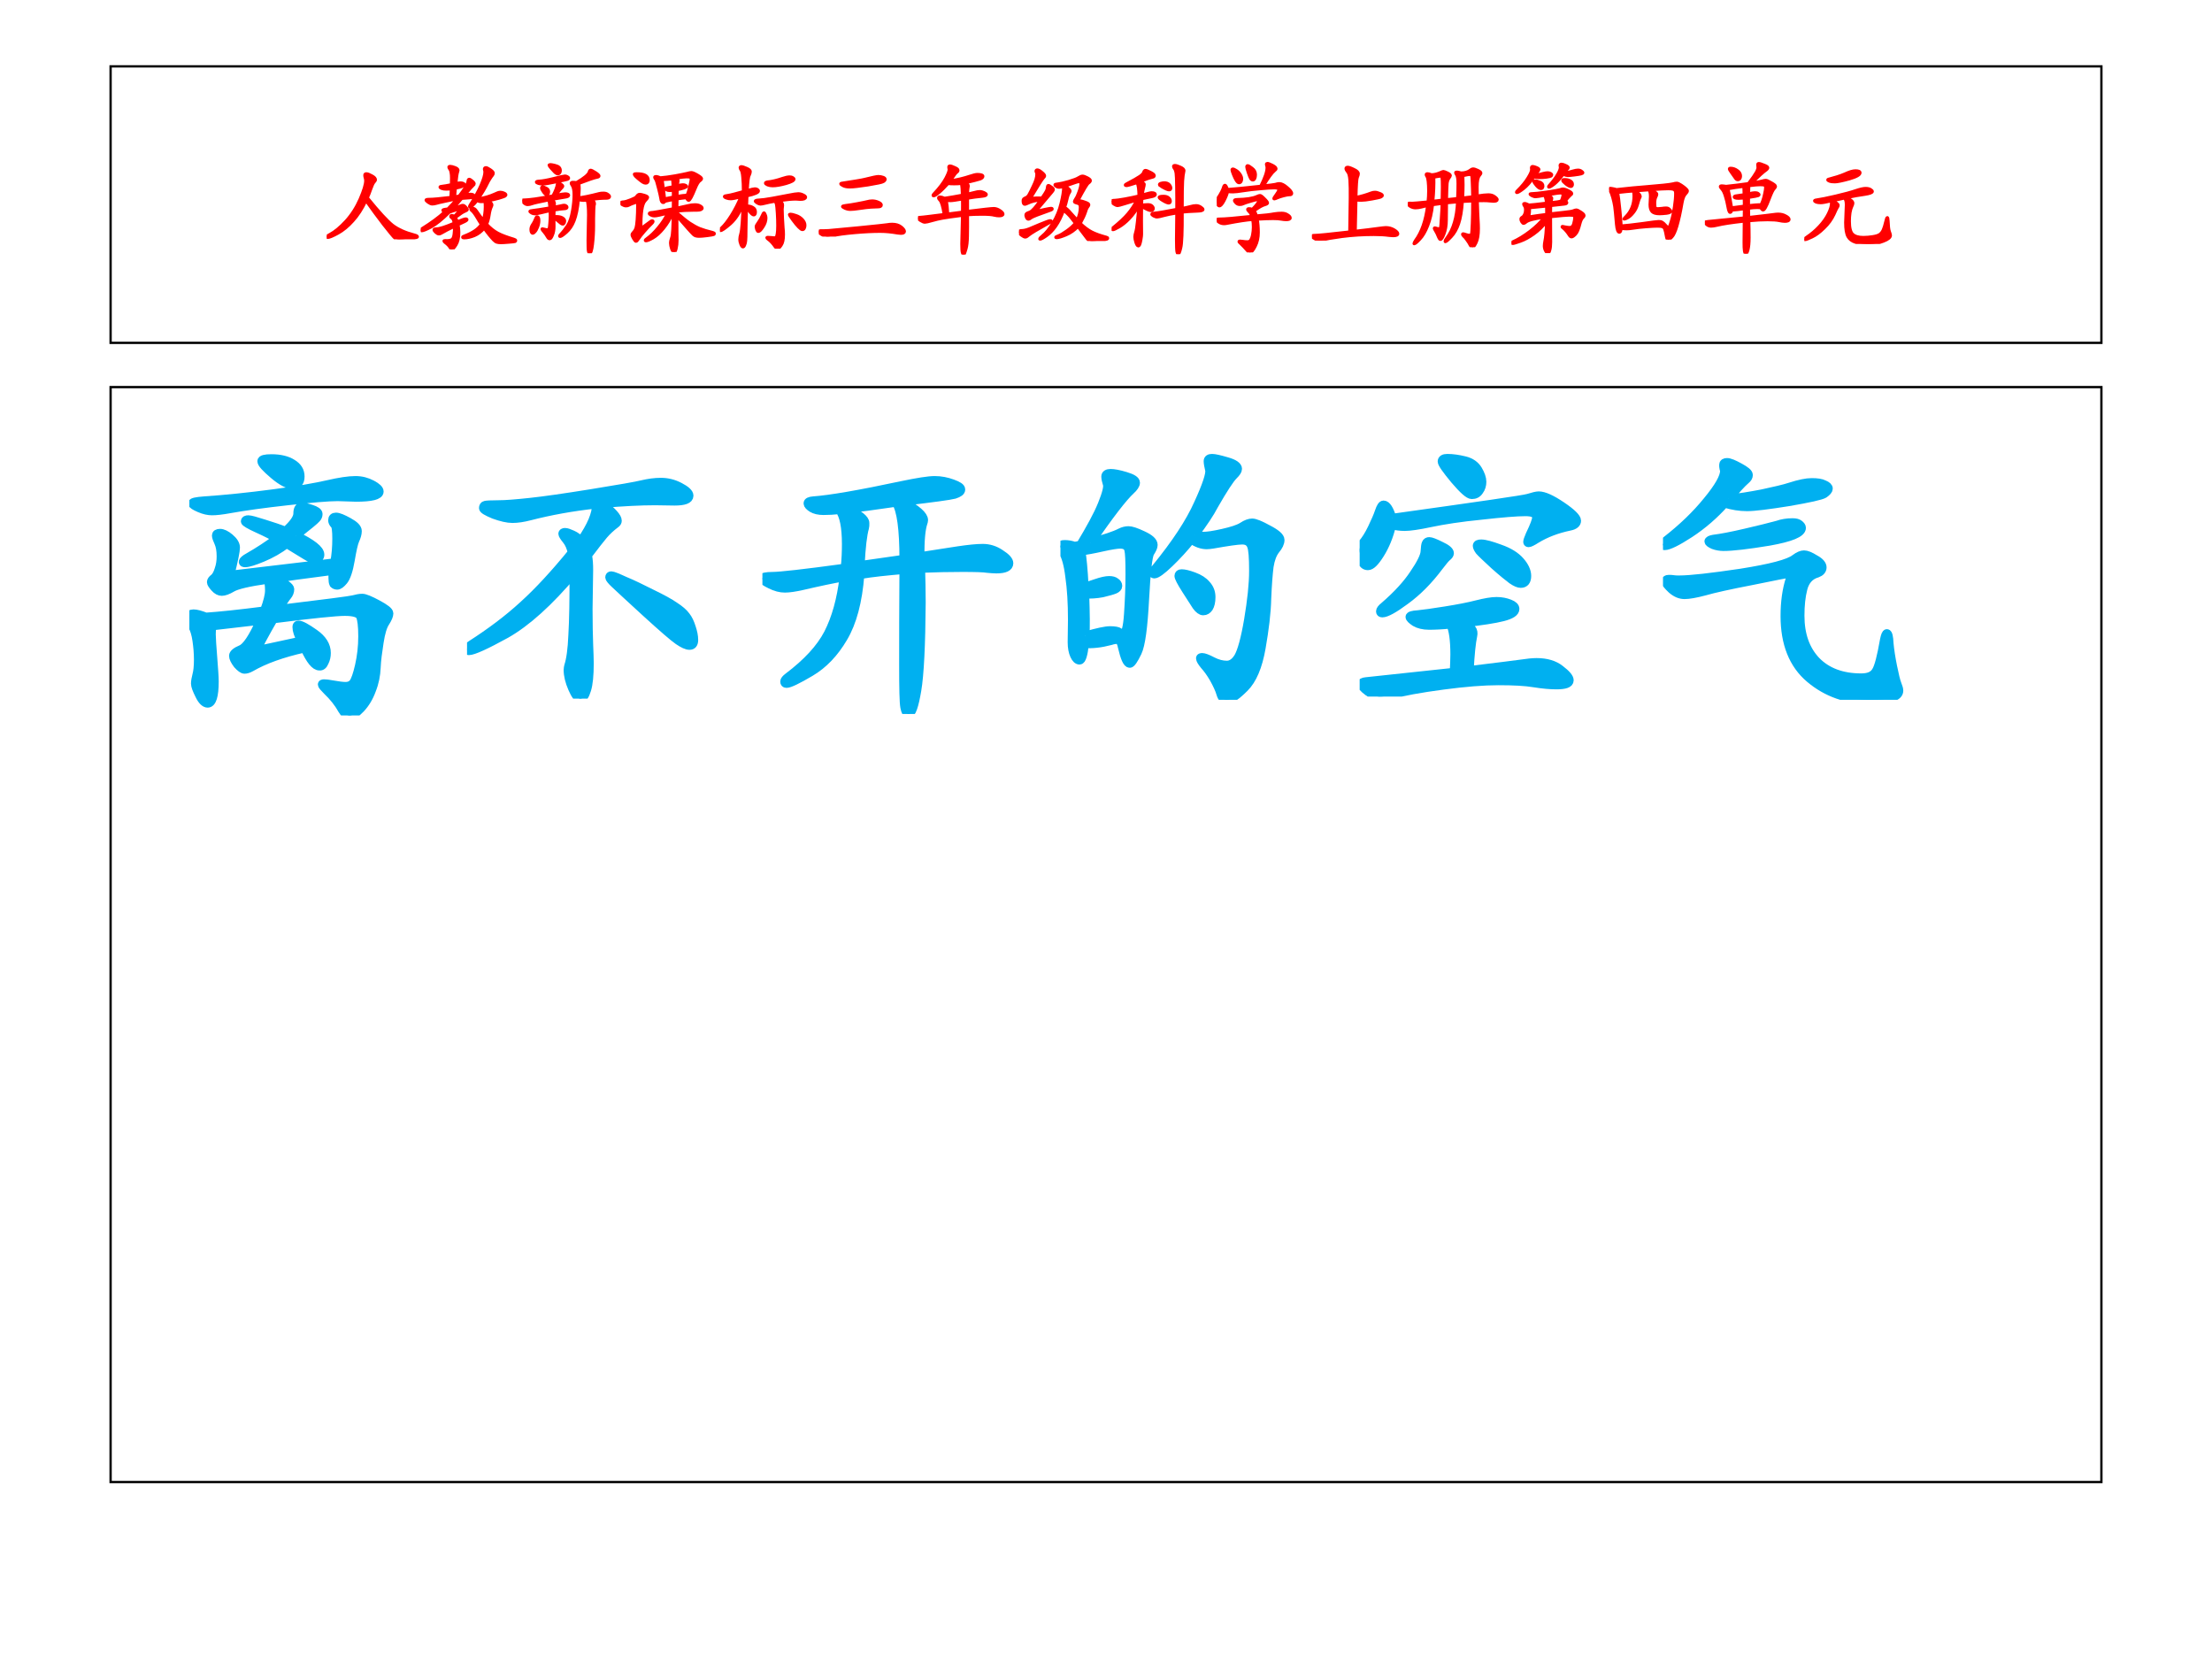 <?xml version="1.0" encoding="UTF-8" standalone="no"?>
<!DOCTYPE svg PUBLIC "-//W3C//DTD SVG 1.1//EN" "http://www.w3.org/Graphics/SVG/1.1/DTD/svg11.dtd">
<svg xmlns="http://www.w3.org/2000/svg" xmlns:xlink="http://www.w3.org/1999/xlink" version="1.1" width="720pt" height="540pt" viewBox="0 0 720 540">
<rect x="0" y="0" width="720" height="540" fill="#333333" stroke="none"/>
<g enable-background="new">
<g>
<g id="Layer-1" data-name="Artifact">
<clipPath id="cp0">
<path transform="matrix(1,0,0,-1,0,540)" d="M 0 0 L 720 0 L 720 540 L 0 540 Z " fill-rule="evenodd"/>
</clipPath>
<g clip-path="url(#cp0)">
<path transform="matrix(1,0,0,-1,0,540)" d="M 0 0 L 720 0 L 720 540 L 0 540 Z " fill="#ffffff" fill-rule="evenodd"/>
</g>
</g>
<g id="Layer-1" data-name="P">
<path transform="matrix(1,0,0,-1,0,540)" d="M 36 428.4 L 684 428.4 L 684 518.4 L 36 518.4 Z " fill="#ffffff" fill-rule="evenodd"/>
<path transform="matrix(1,0,0,-1,0,540)" stroke-width=".75" stroke-linecap="butt" stroke-miterlimit="10" stroke-linejoin="miter" fill="none" stroke="#000000" d="M 36 428.4 L 684 428.4 L 684 518.4 L 36 518.4 Z "/>
</g>
<g id="Layer-1" data-name="P">
<clipPath id="cp1">
<path transform="matrix(1,0,0,-1,0,540)" d="M 0 0 L 720 0 L 720 540 L 0 540 Z " fill-rule="evenodd"/>
</clipPath>
<g clip-path="url(#cp1)">
<symbol id="font_2_39ac">
<path d="M .414 .422 C .53 .279 .615 .187 .669 .144 C .724 .102 .797 .069 .889 .045 C .912 .039 .923 .033 .923 .026 C .923 .023 .919 .02 .912 .018 C .905 .016 .879 .013 .834 .008 C .79 .003 .758 0 .737 0 C .716 0 .7 .005 .689 .015 C .678 .024 .641 .069 .578 .149 C .516 .23 .456 .311 .399 .392 C .36 .31 .316 .242 .266 .187 C .217 .132 .166 .09 .113 .061 C .06 .032 .026 .018 .009 .018 C .003 .018 0 .02 0 .023 C 0 .03 .011 .039 .032 .05 C .083 .077 .138 .123 .196 .186 C .254 .25 .302 .325 .339 .41 C .376 .496 .395 .558 .395 .596 C .395 .607 .393 .617 .39 .626 C .387 .635 .386 .644 .386 .653 C .386 .662 .392 .667 .403 .667 C .415 .667 .433 .66 .458 .646 C .483 .633 .496 .619 .496 .606 C .496 .599 .491 .59 .482 .581 C .473 .572 .462 .549 .449 .512 C .436 .476 .425 .446 .414 .422 Z "/>
</symbol>
<symbol id="font_2_316d">
<path d="M .448 .553 C .476 .558 .496 .561 .508 .561 C .52 .561 .53 .558 .537 .552 C .545 .547 .549 .543 .549 .54 C .549 .531 .532 .526 .497 .523 C .462 .521 .436 .519 .417 .517 C .388 .482 .36 .45 .333 .422 C .366 .428 .39 .435 .407 .443 C .414 .446 .421 .448 .428 .448 C .436 .448 .446 .442 .457 .43 C .468 .419 .474 .41 .474 .404 C .474 .399 .465 .393 .448 .386 C .431 .38 .399 .359 .352 .323 C .361 .311 .367 .297 .372 .281 C .418 .3 .446 .31 .456 .31 C .466 .31 .471 .307 .471 .301 C .471 .296 .459 .287 .434 .276 L .38 .251 C .385 .226 .388 .201 .388 .174 C .388 .118 .378 .075 .359 .045 C .34 .015 .326 0 .315 0 C .31 0 .306 .004 .302 .011 C .292 .03 .274 .05 .247 .07 C .239 .076 .235 .081 .235 .085 C .235 .088 .24 .09 .25 .09 C .26 .089 .266 .089 .267 .089 C .286 .089 .302 .092 .314 .099 C .326 .106 .334 .123 .338 .152 C .342 .181 .343 .208 .342 .233 C .285 .206 .244 .184 .217 .168 C .205 .16 .194 .156 .184 .156 C .175 .156 .164 .162 .152 .173 C .14 .184 .134 .193 .134 .199 C .134 .206 .142 .209 .158 .209 C .189 .209 .249 .228 .339 .266 C .335 .294 .328 .311 .318 .317 C .309 .323 .304 .329 .304 .335 C .304 .342 .308 .345 .316 .345 C .324 .345 .332 .342 .341 .335 C .352 .346 .365 .36 .379 .377 C .394 .394 .401 .403 .401 .406 C .401 .409 .399 .41 .396 .41 C .393 .41 .379 .406 .354 .398 C .329 .391 .308 .383 .29 .376 C .217 .303 .155 .254 .106 .227 C .057 .201 .025 .188 .01 .188 C .003 .188 0 .19 0 .195 C 0 .2 .004 .206 .013 .211 C .105 .268 .181 .324 .242 .379 C .23 .386 .224 .393 .224 .398 C .224 .403 .241 .408 .275 .411 C .313 .449 .343 .482 .366 .511 C .335 .506 .296 .499 .249 .488 C .202 .478 .171 .471 .156 .466 C .141 .462 .128 .46 .117 .46 C .106 .46 .092 .466 .076 .477 C .061 .488 .053 .496 .053 .501 C .053 .506 .064 .509 .085 .509 C .126 .509 .199 .516 .306 .529 L .31 .614 C .295 .612 .278 .611 .259 .611 C .24 .611 .225 .613 .213 .618 C .201 .623 .195 .628 .195 .633 C .195 .638 .203 .641 .22 .642 C .237 .643 .268 .649 .311 .658 C .312 .682 .312 .704 .312 .725 C .312 .746 .311 .763 .308 .778 C .306 .793 .302 .805 .295 .814 C .288 .823 .285 .831 .285 .836 C .285 .841 .29 .844 .3 .844 C .311 .844 .327 .84 .348 .832 C .369 .824 .38 .814 .38 .803 C .38 .8 .379 .796 .377 .791 C .37 .772 .364 .732 .358 .669 C .377 .674 .392 .676 .402 .676 C .412 .676 .421 .675 .43 .672 C .439 .669 .443 .665 .443 .659 C .443 .654 .436 .647 .422 .64 C .408 .633 .385 .627 .353 .621 L .345 .535 C .356 .536 .371 .539 .39 .542 C .447 .615 .477 .665 .48 .693 C .481 .706 .485 .713 .492 .713 C .499 .713 .509 .707 .523 .695 C .537 .684 .544 .674 .544 .667 C .544 .66 .541 .655 .534 .65 C .523 .641 .494 .609 .448 .553 M .67 .256 C .706 .217 .743 .187 .782 .166 C .821 .145 .875 .125 .945 .104 C .959 .1 .966 .095 .966 .09 C .966 .085 .964 .081 .959 .079 C .954 .077 .934 .075 .897 .072 C .861 .069 .834 .067 .815 .067 C .797 .067 .783 .069 .773 .072 C .763 .075 .752 .083 .74 .095 C .729 .107 .714 .123 .697 .144 C .68 .165 .663 .188 .644 .214 C .616 .18 .583 .155 .545 .139 C .508 .124 .473 .116 .441 .116 C .43 .116 .425 .118 .425 .123 C .425 .128 .43 .132 .44 .135 C .527 .168 .585 .207 .615 .254 C .6 .276 .587 .297 .576 .316 C .565 .335 .554 .352 .543 .367 C .532 .382 .523 .391 .517 .395 C .511 .4 .508 .404 .508 .408 C .508 .415 .515 .418 .528 .418 C .541 .418 .554 .41 .565 .393 C .594 .35 .618 .318 .635 .297 C .648 .336 .655 .382 .655 .434 C .655 .455 .654 .472 .651 .487 C .64 .485 .627 .484 .614 .484 C .601 .484 .586 .488 .571 .495 C .556 .474 .541 .457 .528 .446 C .515 .435 .506 .429 .501 .429 C .497 .429 .495 .431 .495 .434 C .495 .438 .497 .444 .502 .451 C .551 .528 .588 .596 .613 .654 C .638 .713 .651 .756 .651 .785 C .651 .794 .65 .8 .648 .804 C .647 .808 .646 .812 .646 .815 C .646 .826 .652 .831 .663 .831 C .671 .831 .685 .824 .706 .81 C .727 .796 .738 .784 .738 .775 C .738 .766 .735 .759 .729 .752 C .723 .745 .714 .733 .703 .715 C .692 .698 .685 .685 .681 .676 C .654 .62 .621 .566 .584 .513 C .651 .525 .705 .541 .746 .56 C .774 .574 .795 .581 .808 .581 C .822 .581 .835 .578 .847 .572 C .86 .566 .866 .56 .866 .554 C .866 .549 .862 .544 .854 .539 C .846 .535 .825 .528 .792 .518 C .759 .509 .724 .501 .688 .494 C .712 .478 .724 .464 .724 .452 C .724 .448 .723 .443 .72 .437 C .709 .414 .701 .385 .696 .35 C .691 .315 .683 .284 .67 .256 Z "/>
</symbol>
<symbol id="font_2_3fa3">
<path d="M .387 .839 C .387 .828 .384 .82 .379 .814 C .374 .808 .368 .805 .361 .805 C .354 .805 .344 .81 .332 .82 C .321 .831 .308 .845 .293 .862 C .278 .879 .271 .89 .271 .893 C .271 .898 .276 .901 .285 .901 C .294 .901 .309 .898 .33 .893 C .351 .888 .365 .882 .374 .873 C .383 .864 .387 .853 .387 .839 M .573 .564 C .612 .567 .682 .581 .783 .607 C .793 .61 .807 .611 .825 .611 C .843 .611 .858 .607 .869 .598 C .881 .59 .887 .582 .887 .575 C .887 .564 .876 .558 .853 .558 C .808 .558 .758 .554 .703 .545 C .724 .533 .734 .519 .734 .502 C .734 .497 .733 .493 .731 .489 C .73 .485 .728 .468 .727 .439 C .726 .41 .725 .381 .725 .352 L .725 .282 C .725 .213 .721 .149 .714 .09 C .707 .03 .697 0 .684 0 C .679 0 .674 .007 .671 .021 C .668 .034 .667 .071 .667 .132 L .672 .389 C .672 .454 .668 .503 .659 .538 C .649 .537 .636 .536 .619 .536 C .603 .536 .587 .539 .571 .545 C .562 .452 .547 .381 .527 .33 C .508 .28 .481 .241 .448 .212 C .415 .183 .394 .169 .384 .169 C .38 .169 .378 .171 .378 .174 C .378 .178 .381 .183 .386 .188 C .412 .215 .436 .246 .459 .281 C .482 .317 .498 .366 .509 .429 C .52 .492 .525 .547 .525 .594 C .525 .641 .518 .674 .503 .694 C .498 .701 .496 .706 .496 .711 C .496 .718 .502 .721 .513 .721 C .524 .721 .537 .72 .55 .718 C .629 .764 .672 .8 .679 .825 C .682 .838 .687 .844 .694 .844 C .702 .844 .718 .836 .743 .82 C .768 .804 .78 .792 .78 .785 C .78 .778 .773 .773 .76 .771 C .732 .766 .67 .745 .574 .708 C .577 .695 .579 .679 .579 .658 C .579 .638 .577 .607 .573 .564 M .433 .785 C .441 .785 .449 .783 .458 .778 C .467 .773 .471 .768 .471 .763 C .471 .758 .467 .753 .46 .75 C .453 .747 .413 .739 .342 .724 C .271 .709 .228 .702 .211 .702 C .195 .702 .179 .704 .164 .708 C .149 .713 .142 .718 .142 .723 C .142 .729 .153 .732 .174 .733 C .208 .735 .257 .744 .321 .76 C .386 .777 .423 .785 .433 .785 M .34 .589 C .392 .599 .424 .604 .437 .604 C .45 .604 .459 .602 .464 .599 C .469 .596 .472 .593 .472 .589 C .472 .579 .459 .572 .434 .569 L .298 .546 C .317 .533 .327 .52 .327 .508 C .327 .503 .326 .49 .325 .469 C .355 .474 .377 .479 .392 .482 C .407 .486 .418 .488 .425 .488 C .433 .488 .44 .486 .446 .481 C .452 .477 .455 .473 .455 .468 C .455 .459 .448 .453 .434 .452 C .4 .45 .363 .445 .324 .438 L .322 .372 C .33 .373 .338 .373 .345 .373 C .371 .373 .392 .369 .407 .36 C .423 .351 .431 .34 .431 .327 C .431 .32 .429 .313 .426 .306 C .423 .299 .418 .295 .412 .295 C .407 .295 .4 .297 .393 .302 C .386 .307 .362 .327 .322 .362 L .323 .272 C .323 .239 .318 .209 .307 .184 C .297 .159 .288 .146 .279 .146 C .27 .146 .263 .151 .257 .162 C .244 .185 .231 .203 .218 .218 C .205 .233 .199 .241 .199 .244 C .199 .247 .201 .249 .204 .249 C .208 .249 .215 .247 .226 .244 C .237 .241 .246 .239 .253 .239 C .261 .239 .267 .242 .27 .248 C .274 .254 .277 .273 .279 .305 C .282 .337 .283 .362 .283 .381 C .283 .4 .283 .416 .282 .431 C .258 .426 .229 .42 .194 .411 C .159 .403 .138 .399 .131 .399 C .118 .399 .105 .402 .093 .409 C .082 .416 .076 .421 .076 .425 C .076 .43 .087 .433 .11 .435 C .133 .437 .189 .446 .28 .461 C .277 .504 .273 .53 .266 .54 C .176 .522 .121 .51 .102 .503 C .083 .496 .067 .493 .054 .493 C .042 .493 .03 .498 .018 .509 C .006 .52 0 .528 0 .532 C 0 .537 .001 .539 .004 .54 C .007 .541 .015 .542 .029 .542 C .044 .542 .077 .545 .129 .552 C .181 .559 .241 .57 .31 .583 C .335 .629 .351 .669 .356 .704 C .357 .713 .36 .717 .365 .717 C .37 .717 .379 .712 .392 .703 C .405 .694 .412 .686 .412 .681 C .412 .676 .408 .67 .4 .663 C .392 .656 .372 .632 .34 .589 M .268 .625 C .268 .617 .266 .61 .263 .603 C .26 .596 .255 .593 .247 .593 C .24 .593 .229 .602 .215 .621 C .202 .64 .195 .653 .195 .661 C .195 .67 .199 .674 .206 .674 C .214 .674 .226 .67 .243 .661 C .26 .653 .268 .641 .268 .625 M .151 .371 C .163 .371 .169 .358 .169 .331 C .169 .311 .165 .289 .156 .266 C .147 .243 .138 .227 .128 .217 C .119 .207 .112 .202 .108 .202 C .094 .202 .087 .215 .087 .242 C .087 .257 .092 .272 .101 .287 C .115 .307 .128 .332 .14 .363 C .142 .368 .146 .371 .151 .371 Z "/>
</symbol>
<symbol id="font_2_32ef">
<path d="M .574 .399 C .625 .354 .668 .319 .703 .295 C .738 .272 .772 .253 .805 .239 C .839 .226 .883 .212 .938 .199 C .949 .196 .955 .192 .955 .187 C .955 .182 .953 .179 .948 .177 C .944 .175 .922 .171 .883 .166 C .844 .161 .817 .159 .802 .159 C .787 .159 .774 .16 .765 .163 C .756 .166 .748 .17 .741 .177 C .734 .184 .715 .203 .686 .236 L .574 .364 C .574 .273 .574 .214 .575 .189 L .576 .12 C .576 .089 .573 .062 .567 .037 C .562 .012 .554 0 .545 0 C .536 0 .527 .011 .519 .033 C .512 .055 .508 .074 .508 .09 C .508 .106 .512 .125 .52 .147 C .529 .168 .534 .254 .536 .403 C .507 .338 .474 .284 .437 .239 C .401 .195 .366 .163 .331 .143 C .296 .123 .272 .113 .258 .113 C .253 .113 .251 .115 .251 .119 C .251 .122 .256 .128 .267 .135 C .306 .163 .346 .201 .385 .249 C .425 .297 .456 .345 .479 .393 C .442 .385 .413 .378 .392 .373 C .371 .368 .355 .366 .343 .366 C .332 .366 .32 .369 .309 .375 C .298 .381 .292 .386 .292 .391 C .292 .398 .304 .402 .329 .403 C .342 .404 .411 .416 .536 .44 C .537 .458 .537 .489 .537 .532 C .507 .527 .478 .521 .45 .514 C .448 .506 .443 .502 .434 .502 C .421 .502 .412 .517 .409 .546 C .406 .565 .398 .6 .385 .651 C .372 .703 .363 .733 .356 .74 C .35 .748 .347 .755 .347 .76 C .347 .765 .352 .768 .361 .768 C .37 .768 .385 .764 .406 .755 C .447 .758 .497 .765 .556 .775 C .615 .786 .655 .794 .675 .799 C .696 .805 .711 .808 .721 .808 C .732 .808 .752 .8 .781 .783 C .81 .766 .825 .754 .825 .746 C .825 .739 .818 .73 .804 .721 C .791 .71 .776 .685 .76 .645 C .744 .605 .73 .575 .719 .554 C .708 .534 .7 .524 .693 .524 C .686 .524 .678 .533 .669 .551 C .638 .548 .607 .544 .576 .539 L .574 .447 C .633 .459 .673 .468 .693 .473 C .713 .478 .734 .481 .756 .481 C .779 .481 .797 .477 .81 .469 C .824 .461 .831 .453 .831 .446 C .831 .439 .826 .434 .817 .43 C .808 .426 .794 .424 .775 .424 L .744 .424 C .682 .424 .625 .421 .574 .414 L .574 .399 M .676 .578 C .686 .599 .695 .628 .704 .667 C .713 .706 .718 .73 .718 .739 C .718 .748 .715 .755 .71 .758 C .705 .761 .692 .763 .672 .763 C .653 .763 .619 .759 .572 .751 C .581 .744 .586 .736 .586 .727 C .586 .719 .585 .712 .583 .706 C .582 .7 .58 .689 .579 .674 C .604 .681 .622 .684 .634 .684 C .646 .684 .655 .682 .662 .678 C .669 .675 .673 .671 .673 .666 C .673 .662 .664 .657 .646 .65 C .628 .644 .605 .638 .577 .633 C .577 .603 .577 .581 .576 .566 C .618 .573 .651 .577 .676 .578 M .537 .559 L .536 .626 C .525 .625 .513 .624 .5 .624 C .488 .624 .478 .626 .47 .63 C .463 .635 .459 .639 .459 .643 C .459 .648 .464 .651 .473 .652 C .482 .653 .503 .657 .535 .664 C .533 .707 .53 .733 .526 .742 C .493 .739 .459 .736 .424 .735 C .434 .674 .442 .61 .449 .541 C .464 .544 .493 .55 .537 .559 M .162 .796 C .203 .796 .233 .791 .253 .78 C .273 .769 .283 .753 .283 .731 C .283 .71 .274 .699 .257 .699 C .248 .699 .238 .702 .228 .708 C .218 .714 .205 .724 .189 .737 C .173 .75 .161 .761 .152 .77 C .144 .779 .14 .786 .14 .79 C .14 .794 .147 .796 .162 .796 M .209 .24 C .27 .285 .302 .309 .307 .312 C .312 .316 .318 .318 .323 .318 C .329 .318 .332 .315 .332 .31 C .332 .305 .329 .3 .322 .293 C .295 .267 .268 .238 .241 .207 C .214 .176 .195 .151 .184 .134 C .173 .117 .165 .108 .158 .108 C .152 .108 .144 .117 .133 .136 C .122 .154 .117 .167 .117 .175 C .117 .183 .122 .192 .133 .203 C .144 .214 .152 .228 .157 .243 C .162 .259 .166 .288 .169 .329 C .172 .371 .174 .42 .174 .475 C .174 .485 .173 .492 .172 .497 C .171 .502 .168 .504 .163 .504 C .158 .504 .146 .5 .127 .493 C .108 .486 .094 .48 .086 .475 C .078 .47 .068 .468 .056 .468 C .045 .468 .032 .472 .019 .48 C .006 .488 0 .495 0 .5 C 0 .505 .013 .509 .04 .511 C .05 .512 .071 .519 .103 .531 C .136 .544 .155 .554 .161 .562 C .168 .571 .173 .577 .178 .581 C .183 .585 .19 .587 .197 .587 C .204 .587 .219 .584 .242 .577 C .265 .57 .277 .563 .277 .556 C .277 .549 .268 .536 .25 .518 C .221 .487 .207 .395 .209 .24 Z "/>
</symbol>
<symbol id="font_2_288b">
<path d="M .278 .591 C .318 .603 .344 .609 .355 .609 C .366 .609 .375 .606 .382 .601 C .389 .596 .392 .591 .392 .586 C .392 .57 .353 .553 .275 .536 C .268 .355 .265 .239 .265 .186 C .265 .133 .264 .098 .262 .081 C .261 .064 .257 .049 .251 .036 C .246 .023 .24 .017 .233 .017 C .226 .017 .219 .026 .212 .043 C .205 .06 .201 .077 .201 .094 C .201 .11 .204 .129 .211 .152 C .222 .192 .229 .292 .234 .452 C .202 .365 .159 .299 .106 .252 C .053 .206 .02 .183 .006 .183 C .002 .183 0 .185 0 .19 C 0 .195 .004 .2 .012 .207 C .043 .235 .078 .279 .115 .338 C .152 .397 .184 .46 .211 .525 C .158 .512 .124 .506 .109 .506 C .094 .506 .079 .509 .065 .514 C .051 .519 .044 .525 .044 .53 C .044 .535 .057 .539 .082 .542 C .093 .543 .115 .548 .15 .557 C .185 .566 .214 .574 .237 .581 C .237 .638 .235 .686 .231 .725 C .228 .764 .222 .789 .215 .798 C .208 .808 .204 .816 .204 .823 C .204 .83 .209 .834 .218 .834 C .228 .834 .246 .828 .271 .817 C .296 .806 .309 .795 .309 .784 C .309 .773 .305 .76 .298 .745 C .289 .731 .283 .68 .278 .591 M .709 .73 C .722 .73 .732 .727 .74 .722 C .749 .717 .753 .711 .753 .706 C .753 .692 .726 .677 .671 .661 C .616 .646 .571 .638 .535 .638 C .517 .638 .5 .641 .484 .647 C .469 .654 .461 .66 .461 .666 C .461 .674 .475 .679 .502 .681 C .511 .682 .529 .685 .555 .691 C .581 .697 .608 .705 .637 .715 C .666 .725 .69 .73 .709 .73 M .558 .481 C .516 .474 .483 .467 .46 .461 C .437 .455 .42 .452 .411 .452 C .402 .452 .391 .456 .378 .464 C .365 .473 .358 .479 .358 .483 C .358 .49 .372 .494 .399 .495 C .427 .496 .471 .502 .532 .513 C .593 .524 .647 .534 .696 .544 C .745 .554 .778 .559 .795 .559 C .812 .559 .829 .555 .846 .546 C .863 .538 .871 .53 .871 .523 C .871 .516 .866 .511 .857 .506 C .848 .502 .834 .5 .817 .5 L .771 .503 C .732 .503 .677 .498 .604 .488 C .615 .481 .624 .474 .629 .467 C .634 .46 .637 .452 .637 .442 L .633 .4 C .633 .382 .634 .352 .636 .31 C .638 .269 .64 .236 .642 .212 C .645 .189 .646 .166 .646 .143 C .646 .092 .638 .056 .622 .034 C .607 .011 .594 0 .584 0 C .577 0 .57 .006 .561 .018 C .537 .053 .514 .078 .491 .094 C .48 .102 .475 .108 .475 .111 C .475 .114 .478 .116 .485 .116 C .492 .116 .502 .115 .517 .114 C .532 .112 .543 .111 .552 .111 C .561 .111 .567 .113 .571 .118 C .575 .123 .578 .134 .581 .151 C .584 .168 .586 .196 .586 .233 C .586 .271 .585 .313 .582 .36 C .579 .407 .576 .438 .573 .451 C .57 .464 .565 .474 .558 .481 M .282 .434 C .299 .434 .317 .429 .334 .419 C .352 .41 .361 .394 .361 .373 C .361 .352 .355 .342 .344 .342 C .333 .342 .318 .354 .3 .378 C .283 .403 .274 .419 .274 .428 C .274 .432 .277 .434 .282 .434 M .468 .313 C .468 .282 .458 .251 .437 .22 C .417 .189 .401 .174 .39 .174 C .383 .174 .378 .181 .373 .194 C .369 .208 .367 .218 .367 .225 C .367 .232 .375 .247 .391 .269 C .406 .29 .418 .311 .427 .332 C .436 .354 .443 .365 .447 .365 C .451 .365 .455 .359 .46 .347 C .465 .336 .468 .324 .468 .313 M .864 .238 C .864 .226 .862 .215 .857 .206 C .853 .197 .846 .193 .837 .193 C .828 .193 .816 .202 .799 .219 C .782 .236 .762 .261 .739 .292 C .716 .323 .705 .341 .705 .346 C .705 .349 .709 .351 .718 .351 C .727 .351 .745 .347 .771 .338 C .797 .33 .819 .316 .837 .297 C .855 .278 .864 .258 .864 .238 Z "/>
</symbol>
<symbol id="font_2_39de">
<path d="M .675 .582 C .675 .574 .669 .566 .656 .558 C .644 .55 .592 .539 .501 .524 C .41 .51 .349 .503 .318 .503 C .287 .503 .264 .507 .247 .516 C .23 .525 .222 .531 .222 .536 C .222 .541 .233 .544 .254 .546 C .276 .549 .314 .555 .369 .564 C .424 .573 .456 .579 .466 .582 C .542 .601 .588 .611 .605 .611 C .622 .611 .637 .608 .652 .603 C .667 .598 .675 .591 .675 .582 M .542 .363 C .565 .363 .587 .358 .606 .349 C .626 .34 .636 .331 .636 .32 C .636 .307 .624 .301 .601 .301 C .585 .301 .562 .3 .531 .298 C .501 .296 .463 .292 .418 .285 C .373 .278 .34 .275 .321 .275 C .302 .275 .284 .279 .266 .287 C .249 .295 .24 .301 .24 .305 C .24 .31 .25 .313 .271 .316 C .305 .32 .345 .326 .391 .335 C .438 .344 .47 .35 .489 .355 C .508 .36 .525 .363 .542 .363 M .745 .126 C .783 .126 .813 .117 .836 .099 C .859 .081 .871 .065 .871 .052 C .871 .039 .859 .032 .834 .032 C .825 .032 .814 .033 .802 .035 C .739 .046 .68 .052 .624 .052 C .551 .052 .465 .048 .364 .039 C .263 .03 .187 .02 .136 .007 C .117 .002 .101 0 .087 0 C .074 0 .056 .006 .033 .018 C .011 .031 0 .041 0 .049 C 0 .052 .002 .055 .007 .057 C .012 .06 .019 .061 .027 .06 L .049 .06 C .064 .06 .081 .061 .101 .062 L .4 .09 C .579 .108 .677 .118 .693 .121 C .71 .124 .727 .126 .745 .126 Z "/>
</symbol>
<symbol id="font_2_36cb">
<path d="M .504 .44 C .657 .459 .746 .469 .769 .469 C .79 .469 .811 .462 .832 .448 C .853 .434 .864 .422 .864 .412 C .864 .399 .85 .393 .823 .393 C .809 .393 .793 .395 .776 .399 C .751 .406 .71 .409 .651 .409 C .592 .409 .543 .407 .504 .404 C .505 .315 .504 .242 .503 .186 C .502 .13 .497 .088 .489 .06 C .481 .032 .475 .015 .472 .009 C .469 .003 .465 0 .461 0 C .458 0 .454 .006 .45 .019 C .446 .031 .444 .061 .444 .11 L .451 .398 C .348 .385 .281 .375 .248 .369 C .215 .363 .18 .355 .142 .344 C .105 .333 .08 .328 .069 .328 C .058 .328 .044 .334 .026 .345 C .009 .356 0 .364 0 .369 C 0 .376 .007 .379 .021 .379 C .036 .38 .069 .383 .122 .39 L .265 .408 C .252 .488 .238 .536 .223 .551 C .213 .561 .208 .569 .208 .576 C .208 .583 .213 .586 .223 .586 C .234 .586 .249 .582 .27 .573 C .323 .581 .383 .591 .45 .604 C .449 .656 .446 .695 .44 .722 C .419 .719 .395 .718 .368 .718 C .341 .718 .32 .719 .305 .721 C .27 .682 .239 .651 .212 .629 C .186 .607 .168 .596 .158 .596 C .154 .596 .152 .598 .152 .602 C .152 .606 .155 .611 .162 .618 C .217 .676 .257 .729 .282 .776 C .307 .824 .318 .855 .315 .869 C .313 .876 .312 .883 .312 .89 C .312 .897 .316 .901 .325 .901 C .334 .901 .35 .896 .373 .885 C .396 .875 .407 .866 .407 .857 C .407 .849 .403 .842 .394 .836 C .385 .83 .371 .812 .352 .783 C .345 .772 .337 .761 .328 .75 C .397 .76 .464 .776 .527 .797 C .562 .809 .587 .815 .604 .815 C .621 .815 .634 .813 .644 .81 C .655 .807 .66 .802 .66 .795 C .66 .784 .65 .774 .63 .767 C .61 .76 .561 .748 .482 .729 C .502 .72 .512 .709 .512 .697 C .512 .692 .511 .686 .509 .679 C .507 .673 .505 .652 .504 .615 C .525 .62 .547 .625 .57 .631 C .594 .638 .613 .641 .627 .641 C .642 .641 .657 .637 .672 .63 C .687 .623 .695 .616 .695 .61 C .695 .601 .681 .595 .654 .592 C .601 .587 .551 .58 .504 .572 L .504 .44 M .451 .432 C .452 .485 .452 .529 .451 .564 C .388 .553 .348 .547 .33 .547 C .312 .547 .298 .548 .287 .55 C .295 .515 .3 .469 .303 .413 L .451 .432 Z "/>
</symbol>
<symbol id="font_2_3097">
<path d="M .233 .438 C .257 .473 .272 .497 .278 .509 C .284 .521 .287 .533 .288 .546 C .289 .559 .293 .565 .298 .565 C .304 .565 .314 .56 .328 .549 C .343 .539 .35 .531 .35 .524 C .35 .517 .345 .509 .336 .498 L .166 .297 C .197 .307 .23 .315 .264 .322 C .299 .329 .32 .333 .327 .333 C .334 .333 .338 .331 .338 .326 C .338 .321 .334 .317 .325 .314 C .204 .272 .138 .246 .125 .236 C .113 .226 .103 .221 .095 .221 C .088 .221 .081 .226 .076 .237 C .071 .248 .069 .257 .069 .264 C .069 .271 .072 .276 .077 .28 C .083 .284 .094 .289 .111 .295 C .134 .305 .17 .345 .217 .414 C .173 .413 .128 .402 .083 .38 C .072 .375 .063 .372 .058 .372 C .047 .372 .041 .384 .041 .409 C .041 .418 .043 .424 .047 .428 C .051 .432 .059 .436 .07 .441 C .082 .446 .092 .456 .1 .47 C .109 .485 .124 .515 .146 .562 C .169 .609 .18 .647 .18 .677 C .18 .686 .179 .692 .176 .697 C .173 .702 .172 .706 .172 .71 C .172 .719 .177 .723 .187 .723 C .197 .723 .212 .715 .231 .699 C .251 .683 .261 .671 .261 .663 C .261 .656 .256 .647 .246 .638 C .236 .629 .193 .561 .117 .434 C .154 .437 .192 .439 .233 .438 M .623 .179 C .664 .14 .703 .111 .74 .092 C .777 .073 .825 .056 .885 .04 C .896 .037 .902 .033 .902 .029 C .902 .024 .9 .021 .895 .019 C .89 .017 .869 .013 .83 .008 C .792 .003 .762 0 .741 0 C .72 0 .704 .007 .693 .022 L .599 .146 C .564 .109 .524 .081 .479 .062 C .434 .043 .401 .033 .381 .033 C .375 .033 .372 .035 .372 .038 C .372 .041 .382 .047 .402 .054 C .422 .062 .449 .078 .483 .102 C .518 .126 .547 .152 .572 .181 L .526 .24 C .509 .261 .485 .285 .453 .311 C .43 .246 .403 .193 .373 .15 C .343 .107 .311 .075 .278 .052 C .245 .029 .224 .018 .214 .018 C .211 .018 .21 .019 .21 .021 C .21 .027 .218 .037 .235 .05 C .272 .079 .309 .125 .346 .186 C .383 .247 .41 .313 .427 .384 C .444 .455 .452 .505 .452 .535 C .452 .542 .452 .548 .451 .553 C .432 .548 .417 .545 .407 .545 C .397 .545 .387 .548 .378 .554 C .369 .561 .364 .566 .364 .571 C .364 .576 .376 .579 .399 .581 C .422 .584 .458 .592 .507 .606 C .556 .621 .589 .633 .605 .644 C .622 .655 .635 .66 .646 .66 C .657 .66 .673 .654 .694 .643 C .715 .632 .726 .622 .726 .614 C .726 .606 .719 .597 .705 .587 C .692 .578 .657 .519 .6 .411 C .618 .411 .641 .406 .668 .396 C .696 .387 .71 .378 .71 .37 C .71 .362 .705 .352 .695 .34 C .69 .334 .683 .317 .675 .29 C .666 .262 .648 .225 .623 .179 M .591 .213 C .612 .257 .622 .3 .622 .343 C .622 .356 .619 .366 .614 .372 C .609 .378 .599 .383 .584 .386 C .569 .39 .562 .395 .562 .4 C .562 .405 .567 .415 .576 .429 C .586 .443 .597 .467 .609 .501 C .622 .536 .628 .562 .628 .581 C .628 .595 .622 .602 .611 .602 C .6 .602 .58 .597 .551 .586 C .523 .576 .496 .567 .47 .558 C .503 .535 .52 .518 .52 .508 C .52 .504 .516 .496 .509 .485 C .502 .474 .494 .453 .487 .42 C .48 .388 .472 .362 .464 .342 C .483 .331 .503 .312 .524 .287 C .546 .262 .568 .238 .591 .213 M .327 .203 C .327 .198 .32 .191 .307 .184 C .187 .117 .119 .076 .102 .061 C .085 .046 .073 .039 .064 .039 C .055 .039 .042 .045 .025 .058 C .008 .071 0 .082 0 .092 C 0 .102 .011 .107 .033 .107 C .043 .107 .058 .11 .077 .115 C .096 .121 .115 .128 .134 .137 L .21 .169 C .271 .194 .305 .207 .314 .207 C .323 .207 .327 .206 .327 .203 Z "/>
</symbol>
<symbol id="font_2_32e7">
<path d="M .718 .466 C .754 .473 .782 .48 .802 .485 C .822 .491 .841 .494 .858 .494 C .875 .494 .891 .489 .906 .479 C .921 .469 .929 .461 .929 .454 C .929 .444 .911 .438 .874 .437 C .803 .434 .751 .431 .718 .427 C .719 .227 .714 .106 .703 .064 C .693 .021 .684 0 .676 0 C .671 0 .667 .008 .663 .023 C .66 .038 .658 .081 .658 .152 C .659 .223 .66 .312 .661 .418 C .605 .409 .561 .4 .528 .391 C .495 .382 .473 .377 .462 .377 C .451 .377 .439 .381 .426 .388 C .413 .396 .407 .402 .407 .406 C .407 .413 .42 .417 .445 .419 C .471 .421 .543 .433 .661 .456 C .662 .527 .661 .602 .66 .68 C .659 .758 .657 .806 .654 .825 C .651 .844 .646 .859 .639 .868 C .632 .877 .628 .885 .628 .892 C .628 .899 .633 .902 .644 .902 C .655 .902 .673 .896 .698 .885 C .723 .874 .736 .862 .736 .849 C .736 .844 .735 .839 .733 .832 C .729 .816 .725 .787 .722 .744 C .719 .702 .718 .609 .718 .466 M .312 .602 C .363 .617 .394 .625 .406 .625 C .419 .625 .428 .623 .435 .62 C .442 .617 .445 .613 .445 .608 C .445 .597 .433 .589 .408 .584 C .383 .579 .35 .572 .308 .563 C .308 .544 .307 .523 .305 .499 C .329 .502 .35 .504 .369 .504 C .388 .504 .402 .499 .411 .49 C .42 .481 .424 .472 .424 .465 C .424 .458 .422 .452 .417 .448 C .413 .444 .407 .442 .4 .442 C .384 .442 .352 .456 .305 .484 L .304 .343 C .304 .288 .304 .247 .305 .221 C .306 .195 .303 .169 .298 .144 C .293 .119 .289 .102 .285 .095 C .281 .087 .276 .083 .271 .083 C .262 .083 .254 .095 .246 .119 C .239 .142 .235 .161 .235 .175 C .235 .188 .238 .205 .244 .224 C .25 .243 .256 .278 .261 .329 C .267 .38 .272 .436 .275 .495 C .25 .445 .218 .401 .181 .362 C .144 .323 .108 .295 .075 .276 C .042 .257 .022 .248 .014 .248 C .006 .248 .002 .25 .002 .254 C .002 .258 .004 .262 .009 .265 C .078 .321 .131 .37 .166 .412 C .202 .455 .232 .5 .255 .549 C .206 .535 .164 .522 .127 .51 C .091 .499 .069 .493 .062 .493 C .051 .493 .038 .498 .023 .508 C .008 .519 0 .527 0 .533 C 0 .54 .002 .544 .007 .545 C .012 .547 .021 .548 .034 .548 C .047 .548 .081 .553 .134 .562 C .188 .572 .236 .582 .277 .592 C .276 .659 .27 .703 .258 .726 C .197 .706 .161 .696 .152 .696 C .143 .696 .138 .698 .138 .702 C .138 .706 .142 .71 .15 .714 C .22 .751 .266 .777 .287 .792 C .309 .807 .322 .821 .325 .833 C .329 .846 .335 .852 .344 .852 C .353 .852 .37 .845 .395 .832 C .421 .819 .434 .808 .434 .799 C .434 .79 .429 .785 .42 .783 C .411 .781 .397 .777 .378 .771 C .359 .765 .345 .76 .335 .755 C .325 .75 .31 .745 .289 .738 C .304 .733 .314 .729 .321 .724 C .328 .72 .332 .715 .332 .709 C .332 .703 .33 .691 .325 .673 C .32 .656 .316 .632 .312 .602 M .535 .726 C .557 .726 .574 .72 .585 .708 C .596 .696 .602 .684 .602 .671 C .602 .659 .596 .653 .583 .653 C .578 .653 .569 .655 .557 .66 C .545 .665 .531 .673 .514 .682 C .498 .692 .489 .698 .487 .7 C .486 .702 .485 .704 .485 .707 C .485 .714 .491 .718 .502 .721 C .513 .724 .524 .726 .535 .726 M .527 .589 C .549 .589 .566 .584 .578 .574 C .591 .564 .597 .552 .597 .539 C .597 .526 .591 .519 .58 .519 C .569 .519 .549 .527 .522 .543 C .495 .559 .482 .57 .482 .577 C .482 .585 .497 .589 .527 .589 Z "/>
</symbol>
<symbol id="font_2_4048">
<path d="M .475 .677 C .535 .683 .575 .688 .595 .692 C .611 .697 .624 .7 .635 .7 C .658 .7 .684 .687 .715 .66 C .746 .634 .762 .614 .762 .599 C .762 .594 .76 .59 .756 .588 C .752 .586 .745 .585 .735 .585 C .725 .585 .707 .582 .68 .575 C .653 .568 .632 .561 .616 .554 C .6 .547 .59 .543 .585 .543 C .581 .543 .579 .544 .579 .547 C .579 .552 .587 .565 .604 .588 C .621 .611 .63 .627 .63 .638 C .63 .649 .615 .655 .584 .655 C .554 .655 .507 .652 .443 .646 C .379 .641 .322 .634 .271 .626 C .221 .618 .186 .614 .165 .614 C .144 .614 .126 .615 .111 .618 C .106 .593 .094 .563 .075 .526 C .056 .49 .04 .472 .027 .472 C .02 .472 .014 .477 .009 .487 C .005 .498 .003 .509 .003 .522 C .003 .535 .005 .544 .009 .549 C .042 .599 .061 .637 .068 .662 C .072 .676 .077 .683 .084 .683 C .091 .683 .099 .669 .11 .64 C .19 .646 .302 .657 .446 .673 C .489 .758 .51 .82 .51 .861 C .51 .868 .509 .874 .507 .88 C .505 .886 .504 .892 .504 .897 C .504 .902 .508 .905 .515 .905 C .523 .905 .54 .899 .565 .886 C .59 .873 .603 .862 .603 .851 C .603 .844 .598 .838 .588 .831 C .561 .809 .524 .758 .475 .677 M .394 .789 C .394 .772 .391 .759 .386 .749 C .381 .74 .375 .735 .367 .735 C .359 .735 .352 .739 .345 .748 C .339 .757 .331 .777 .32 .809 C .309 .841 .304 .861 .304 .869 C .304 .878 .308 .882 .315 .882 C .322 .882 .337 .873 .36 .855 C .383 .838 .394 .816 .394 .789 M .254 .747 C .254 .737 .252 .728 .247 .719 C .242 .711 .235 .707 .226 .707 C .217 .707 .208 .715 .197 .732 C .187 .749 .177 .769 .168 .793 C .159 .817 .154 .832 .154 .838 C .154 .845 .157 .848 .164 .848 C .171 .848 .182 .843 .198 .833 C .214 .823 .227 .81 .238 .793 C .249 .776 .254 .761 .254 .747 M .404 .372 C .484 .378 .544 .385 .585 .393 C .61 .397 .635 .399 .66 .399 C .685 .399 .705 .393 .722 .381 C .739 .37 .747 .36 .747 .351 C .747 .338 .733 .332 .705 .332 C .69 .332 .673 .334 .655 .337 C .637 .341 .609 .343 .571 .343 C .534 .343 .481 .341 .412 .337 C .419 .3 .423 .255 .423 .203 C .423 .151 .413 .104 .392 .063 C .371 .021 .353 0 .337 0 C .329 0 .32 .006 .311 .017 C .282 .05 .26 .073 .246 .086 C .232 .098 .225 .106 .225 .11 C .225 .114 .228 .116 .234 .116 C .24 .116 .25 .115 .265 .113 C .28 .11 .296 .109 .311 .109 C .326 .109 .337 .114 .344 .125 C .351 .136 .358 .153 .363 .178 C .368 .203 .371 .23 .371 .257 C .371 .284 .369 .31 .364 .334 C .301 .329 .215 .316 .107 .295 C .094 .292 .083 .291 .074 .291 C .055 .291 .038 .296 .023 .306 C .008 .316 0 .324 0 .329 C 0 .334 .002 .337 .005 .338 C .009 .339 .018 .34 .032 .34 C .079 .34 .187 .349 .356 .367 C .349 .388 .34 .404 .329 .413 C .318 .424 .313 .432 .313 .437 C .313 .442 .318 .445 .329 .445 C .34 .445 .35 .443 .361 .438 C .403 .48 .424 .508 .424 .521 C .424 .53 .419 .535 .41 .535 C .401 .535 .378 .529 .341 .518 C .304 .507 .28 .499 .27 .494 C .261 .489 .249 .486 .234 .486 C .219 .486 .206 .491 .195 .502 C .184 .513 .179 .522 .179 .528 C .179 .534 .188 .537 .207 .538 C .3 .54 .367 .55 .408 .569 C .422 .576 .433 .579 .44 .579 C .448 .579 .463 .568 .484 .546 C .506 .525 .517 .51 .517 .503 C .517 .496 .508 .49 .491 .485 C .464 .478 .428 .458 .381 .423 C .39 .41 .398 .393 .404 .372 Z "/>
</symbol>
<symbol id="font_2_3a70">
<path d="M .441 .096 C .538 .107 .611 .116 .661 .123 C .711 .13 .741 .133 .751 .133 C .782 .133 .81 .125 .835 .11 C .86 .095 .873 .081 .873 .07 C .873 .056 .857 .049 .825 .049 C .813 .049 .799 .05 .783 .052 C .741 .058 .689 .061 .628 .061 C .517 .061 .41 .054 .307 .041 C .204 .027 .14 .016 .115 .007 C .102 .002 .09 0 .078 0 C .066 0 .05 .006 .03 .018 C .01 .029 0 .038 0 .044 C 0 .051 .01 .054 .031 .054 C .065 .054 .182 .066 .383 .089 L .388 .427 C .389 .506 .388 .567 .385 .611 C .382 .656 .374 .685 .362 .698 C .351 .712 .345 .723 .345 .732 C .345 .741 .351 .746 .363 .746 C .375 .746 .396 .739 .426 .724 C .457 .71 .472 .695 .472 .679 C .472 .671 .469 .659 .462 .643 C .455 .627 .451 .559 .448 .44 C .499 .45 .551 .465 .603 .485 C .615 .49 .628 .492 .641 .492 C .654 .492 .67 .488 .688 .48 C .707 .473 .716 .466 .716 .459 C .716 .453 .71 .447 .699 .442 C .688 .437 .659 .431 .61 .422 C .561 .413 .525 .409 .501 .409 C .477 .409 .459 .41 .448 .413 L .441 .096 Z "/>
</symbol>
<symbol id="font_2_2942">
<path d="M .706 .521 C .756 .529 .793 .533 .818 .533 C .843 .533 .865 .527 .882 .514 C .9 .501 .909 .491 .909 .483 C .909 .472 .896 .466 .87 .466 C .861 .466 .848 .467 .831 .469 C .814 .471 .795 .472 .772 .472 C .749 .472 .728 .472 .707 .471 C .71 .369 .713 .303 .715 .273 C .717 .244 .718 .216 .718 .189 C .718 .126 .71 .079 .695 .048 C .68 .016 .667 0 .658 0 C .649 0 .64 .007 .632 .022 C .625 .037 .614 .054 .6 .073 C .587 .092 .576 .105 .567 .112 C .559 .12 .555 .126 .555 .13 C .555 .135 .557 .137 .562 .137 C .567 .137 .576 .134 .591 .129 C .606 .124 .618 .122 .627 .122 C .637 .122 .643 .126 .646 .135 C .649 .144 .652 .179 .654 .239 C .657 .3 .658 .376 .658 .469 L .555 .464 C .549 .371 .536 .296 .517 .239 C .498 .183 .472 .138 .44 .105 C .409 .072 .389 .055 .381 .055 C .379 .055 .378 .057 .378 .062 C .378 .066 .383 .076 .394 .091 C .429 .138 .455 .192 .472 .251 C .49 .31 .501 .38 .504 .46 C .483 .459 .447 .455 .394 .45 C .393 .351 .392 .293 .392 .276 C .392 .221 .384 .175 .369 .136 C .354 .097 .342 .078 .331 .078 C .325 .078 .319 .085 .313 .099 C .302 .128 .291 .149 .282 .164 C .273 .179 .268 .188 .268 .191 C .268 .195 .27 .197 .274 .197 C .278 .197 .285 .195 .294 .192 C .304 .189 .312 .188 .318 .188 C .325 .188 .329 .191 .331 .198 C .334 .205 .337 .239 .34 .299 C .344 .359 .347 .407 .348 .444 C .301 .438 .269 .434 .252 .431 C .243 .348 .226 .276 .202 .217 C .179 .158 .152 .112 .122 .081 C .093 .05 .074 .034 .065 .034 C .063 .034 .062 .035 .062 .037 C .062 .042 .067 .053 .077 .068 C .14 .153 .181 .271 .2 .421 C .18 .418 .159 .413 .137 .407 C .116 .402 .096 .399 .078 .399 C .06 .399 .042 .404 .025 .414 C .008 .425 0 .433 0 .439 C 0 .445 .007 .448 .021 .448 L .043 .447 C .06 .447 .114 .452 .205 .461 C .209 .499 .211 .537 .211 .574 C .211 .611 .209 .643 .206 .67 C .203 .697 .198 .713 .193 .719 C .188 .726 .186 .732 .186 .738 C .186 .744 .191 .747 .2 .747 C .209 .747 .223 .744 .24 .737 C .269 .737 .301 .745 .336 .761 C .348 .767 .357 .77 .362 .77 C .368 .77 .381 .765 .402 .755 C .423 .745 .433 .736 .433 .728 C .433 .723 .428 .714 .418 .701 C .409 .688 .403 .671 .4 .649 C .398 .628 .396 .573 .394 .484 C .449 .489 .486 .493 .505 .496 C .508 .549 .509 .599 .509 .646 C .509 .693 .504 .724 .493 .739 C .488 .746 .485 .752 .485 .757 C .485 .762 .489 .764 .498 .764 C .507 .764 .521 .761 .54 .755 C .579 .755 .611 .765 .636 .784 C .645 .792 .655 .796 .664 .796 C .674 .796 .69 .791 .711 .781 C .732 .771 .743 .762 .743 .755 C .743 .748 .739 .74 .73 .73 C .713 .711 .705 .672 .705 .613 L .706 .521 M .658 .513 C .657 .57 .656 .617 .654 .653 C .653 .69 .651 .711 .65 .718 C .649 .725 .647 .73 .644 .733 C .641 .736 .635 .738 .626 .738 C .617 .738 .595 .734 .56 .726 C .561 .699 .562 .668 .562 .634 C .562 .601 .561 .556 .558 .501 C .611 .508 .645 .512 .658 .513 M .348 .479 C .349 .519 .35 .563 .35 .612 C .35 .661 .349 .692 .347 .703 C .345 .715 .34 .721 .332 .721 C .325 .721 .302 .718 .265 .711 C .267 .636 .264 .555 .255 .468 C .286 .471 .317 .474 .348 .479 Z "/>
</symbol>
<symbol id="font_2_2b7b">
<path d="M .538 .816 C .565 .818 .595 .825 .63 .836 C .647 .841 .663 .844 .676 .844 C .69 .844 .702 .84 .711 .833 C .721 .826 .726 .821 .726 .816 C .726 .812 .72 .808 .707 .804 C .695 .801 .672 .797 .639 .793 C .606 .789 .584 .787 .573 .787 C .563 .787 .547 .791 .525 .799 C .494 .757 .465 .725 .437 .702 C .409 .68 .39 .669 .381 .669 C .378 .669 .376 .671 .376 .674 C .376 .678 .379 .683 .384 .688 C .419 .727 .447 .763 .466 .796 C .486 .829 .496 .855 .496 .872 C .496 .875 .495 .878 .494 .881 C .493 .884 .493 .887 .493 .89 C .493 .899 .498 .904 .508 .904 C .518 .904 .532 .9 .55 .891 C .569 .883 .578 .875 .578 .868 C .578 .864 .574 .858 .566 .851 C .558 .844 .549 .832 .538 .816 M .242 .793 C .263 .794 .289 .8 .319 .809 C .338 .814 .354 .817 .366 .817 C .378 .817 .388 .815 .397 .81 C .406 .805 .41 .8 .41 .795 C .41 .79 .407 .785 .402 .782 C .397 .779 .382 .775 .356 .771 C .331 .768 .307 .766 .286 .766 C .265 .766 .245 .768 .228 .773 C .192 .721 .157 .681 .122 .654 C .087 .627 .065 .614 .055 .614 C .052 .614 .05 .616 .05 .619 C .05 .622 .053 .627 .058 .632 C .106 .679 .143 .724 .168 .766 C .194 .808 .206 .837 .203 .854 C .202 .857 .202 .861 .202 .864 C .202 .875 .206 .881 .215 .881 C .224 .881 .237 .877 .254 .87 C .271 .863 .28 .856 .28 .85 C .28 .844 .267 .825 .242 .793 M .538 .748 C .561 .748 .581 .744 .596 .735 C .612 .727 .62 .715 .62 .699 C .62 .684 .614 .676 .602 .676 C .591 .676 .574 .685 .552 .702 C .531 .719 .52 .731 .52 .738 C .52 .745 .526 .748 .538 .748 M .24 .734 C .253 .734 .27 .73 .29 .721 C .31 .713 .32 .7 .32 .682 C .32 .664 .313 .655 .3 .655 C .287 .655 .271 .665 .253 .686 C .236 .707 .227 .72 .227 .725 C .227 .731 .231 .734 .24 .734 M .398 .4 L .54 .416 C .588 .421 .618 .426 .629 .431 C .641 .436 .651 .439 .659 .439 C .668 .439 .683 .432 .705 .417 C .727 .403 .738 .392 .738 .383 C .738 .375 .734 .368 .727 .362 C .72 .356 .713 .347 .708 .334 C .703 .322 .699 .31 .696 .298 C .683 .244 .668 .208 .65 .19 C .633 .173 .62 .164 .611 .164 C .602 .164 .595 .169 .588 .18 C .567 .213 .545 .239 .522 .257 C .516 .261 .513 .264 .513 .267 C .513 .27 .515 .272 .519 .272 C .523 .272 .533 .27 .549 .266 C .566 .263 .579 .261 .59 .261 C .611 .261 .624 .273 .631 .298 C .638 .323 .642 .344 .642 .361 C .642 .37 .639 .377 .632 .38 C .626 .383 .611 .385 .586 .385 C .561 .385 .499 .38 .398 .369 L .399 .111 C .399 .077 .396 .05 .39 .03 C .385 .01 .378 0 .37 0 C .362 0 .354 .008 .345 .024 C .337 .04 .333 .056 .333 .072 C .333 .087 .335 .102 .338 .117 C .347 .158 .353 .225 .356 .32 C .319 .271 .276 .229 .227 .194 C .179 .16 .134 .135 .091 .12 C .049 .105 .023 .097 .014 .097 C .005 .097 0 .099 0 .103 C 0 .107 .004 .111 .013 .115 C .071 .141 .129 .177 .188 .222 C .247 .267 .295 .314 .333 .363 C .232 .35 .17 .334 .147 .314 C .137 .305 .129 .301 .123 .301 C .118 .301 .112 .306 .105 .316 C .098 .327 .095 .336 .095 .345 C .095 .354 .1 .36 .109 .365 C .118 .37 .126 .379 .132 .393 C .139 .407 .142 .422 .142 .439 C .142 .456 .139 .469 .132 .478 C .126 .487 .123 .493 .123 .498 C .123 .503 .127 .505 .134 .505 C .142 .505 .157 .5 .178 .489 C .203 .49 .262 .497 .355 .508 C .353 .543 .346 .569 .335 .586 C .288 .577 .258 .572 .245 .572 C .233 .572 .22 .576 .207 .583 C .194 .59 .188 .596 .188 .599 C .188 .602 .191 .604 .197 .604 C .232 .605 .285 .61 .358 .621 C .431 .632 .474 .639 .489 .644 C .504 .649 .515 .652 .521 .652 C .536 .652 .555 .646 .578 .634 C .601 .623 .613 .613 .613 .606 C .613 .599 .608 .593 .598 .587 C .597 .586 .589 .578 .575 .563 C .562 .549 .555 .539 .555 .534 C .555 .529 .556 .524 .559 .52 C .562 .516 .563 .513 .563 .511 C .563 .504 .554 .499 .535 .497 L .399 .482 C .398 .468 .398 .441 .398 .4 M .4 .514 C .424 .516 .446 .518 .465 .521 C .484 .524 .497 .527 .502 .53 C .507 .534 .512 .543 .516 .558 C .521 .573 .523 .585 .523 .595 C .523 .605 .514 .61 .496 .61 C .477 .61 .432 .603 .361 .59 C .378 .584 .39 .578 .398 .573 C .406 .568 .41 .563 .41 .557 C .41 .551 .409 .544 .406 .537 C .404 .53 .402 .523 .4 .514 M .357 .394 C .357 .437 .357 .465 .356 .477 L .183 .46 C .186 .429 .183 .399 .175 .368 C .244 .379 .305 .388 .357 .394 Z "/>
</symbol>
<symbol id="font_2_3be5">
<path d="M .073 .509 C .201 .523 .301 .533 .374 .538 C .447 .544 .506 .549 .552 .554 C .598 .559 .63 .563 .647 .567 C .664 .572 .678 .574 .688 .574 C .698 .574 .713 .567 .733 .554 C .753 .541 .768 .529 .779 .519 C .79 .51 .796 .501 .796 .494 C .796 .487 .789 .476 .775 .461 C .761 .447 .75 .419 .742 .376 C .725 .276 .707 .197 .69 .139 C .673 .082 .656 .044 .639 .027 C .622 .009 .609 0 .6 0 C .591 0 .585 .01 .582 .029 C .575 .067 .57 .092 .565 .104 C .561 .117 .554 .125 .544 .129 C .534 .134 .517 .136 .492 .136 C .467 .136 .428 .134 .375 .13 C .322 .126 .28 .121 .249 .116 C .218 .111 .194 .109 .176 .109 C .159 .109 .141 .111 .122 .114 C .121 .087 .115 .074 .104 .074 C .089 .074 .079 .101 .074 .155 C .066 .25 .06 .31 .056 .337 C .052 .364 .045 .395 .036 .428 C .027 .461 .018 .483 .011 .493 C .004 .504 0 .511 0 .515 C 0 .52 .003 .522 .01 .522 C .017 .522 .029 .52 .044 .517 C .06 .514 .07 .512 .073 .509 M .123 .14 C .169 .143 .241 .151 .338 .164 C .435 .178 .491 .185 .504 .185 C .517 .185 .529 .183 .538 .178 C .548 .173 .559 .163 .572 .148 C .585 .133 .594 .125 .599 .125 C .604 .125 .609 .128 .613 .135 C .617 .142 .624 .163 .635 .2 C .646 .237 .655 .282 .663 .334 C .671 .387 .675 .432 .675 .469 C .675 .489 .67 .502 .66 .507 C .651 .513 .63 .516 .599 .516 C .568 .516 .507 .513 .418 .506 C .439 .497 .456 .489 .467 .482 C .479 .475 .485 .468 .485 .461 C .485 .455 .483 .448 .479 .44 C .469 .422 .464 .399 .464 .372 C .464 .345 .466 .328 .471 .323 C .476 .318 .483 .315 .494 .315 C .505 .315 .518 .316 .535 .318 C .552 .321 .567 .322 .58 .322 C .593 .322 .604 .318 .613 .309 C .622 .3 .627 .293 .627 .288 C .627 .278 .613 .271 .584 .267 C .555 .264 .531 .262 .512 .262 C .476 .262 .451 .269 .436 .284 C .422 .299 .415 .323 .415 .356 L .419 .438 C .419 .471 .414 .494 .403 .505 C .334 .5 .29 .497 .269 .495 C .301 .471 .317 .453 .317 .44 C .317 .436 .316 .432 .314 .429 C .306 .415 .298 .391 .289 .358 C .28 .325 .266 .297 .246 .273 C .227 .249 .208 .232 .19 .222 C .172 .213 .161 .208 .156 .208 C .152 .208 .15 .209 .15 .21 C .15 .213 .156 .221 .168 .232 C .224 .288 .252 .358 .252 .443 C .252 .464 .25 .481 .245 .493 C .21 .491 .158 .486 .088 .478 C .094 .447 .101 .391 .109 .311 C .117 .232 .122 .175 .123 .14 Z "/>
</symbol>
<symbol id="font_2_2b46">
<path d="M .446 .369 C .59 .385 .672 .395 .692 .398 C .713 .401 .73 .403 .744 .403 C .773 .403 .798 .397 .821 .384 C .844 .372 .856 .36 .856 .349 C .856 .335 .841 .328 .812 .328 C .797 .328 .777 .331 .753 .336 C .73 .341 .691 .344 .637 .344 C .584 .344 .52 .341 .447 .334 C .449 .276 .45 .219 .45 .164 C .45 .109 .446 .068 .439 .041 C .432 .014 .424 0 .417 0 C .41 0 .404 .009 .401 .028 C .398 .046 .397 .075 .397 .115 C .397 .155 .398 .227 .399 .33 C .272 .316 .18 .302 .123 .288 C .099 .282 .079 .279 .063 .279 C .047 .279 .032 .284 .019 .295 C .006 .306 0 .313 0 .318 C 0 .323 .011 .326 .032 .328 L .399 .364 C .4 .385 .4 .415 .4 .456 C .351 .449 .309 .444 .273 .442 C .27 .427 .265 .419 .256 .419 C .247 .419 .24 .438 .233 .477 C .226 .516 .218 .552 .207 .585 C .197 .618 .186 .641 .174 .654 C .162 .667 .156 .677 .156 .682 C .156 .687 .161 .69 .171 .69 C .181 .69 .196 .688 .215 .685 C .287 .692 .363 .702 .442 .713 C .483 .766 .509 .805 .522 .828 C .535 .852 .54 .869 .538 .88 C .537 .891 .536 .899 .536 .906 C .536 .913 .54 .917 .548 .917 C .557 .917 .574 .912 .6 .901 C .627 .891 .64 .882 .64 .874 C .64 .866 .633 .857 .619 .847 C .594 .83 .547 .787 .477 .719 C .52 .726 .553 .732 .574 .737 C .595 .743 .61 .746 .619 .746 C .628 .746 .647 .738 .675 .721 C .704 .705 .718 .693 .718 .685 C .718 .677 .713 .668 .703 .658 C .693 .649 .676 .614 .653 .553 C .626 .48 .605 .443 .592 .443 C .585 .443 .578 .449 .57 .462 C .568 .466 .555 .468 .532 .468 C .509 .468 .48 .466 .444 .461 L .446 .369 M .444 .489 C .501 .495 .536 .498 .547 .498 L .56 .497 C .565 .497 .569 .499 .572 .503 C .575 .508 .581 .52 .588 .54 C .595 .561 .602 .584 .607 .611 C .613 .638 .616 .658 .616 .671 C .616 .684 .613 .692 .606 .695 C .599 .698 .585 .7 .562 .7 C .54 .7 .502 .697 .447 .69 C .447 .675 .446 .648 .445 .609 C .472 .616 .492 .62 .507 .62 C .522 .62 .533 .618 .54 .613 C .547 .608 .551 .604 .551 .599 C .551 .595 .548 .592 .541 .589 C .535 .586 .503 .58 .444 .571 L .444 .489 M .4 .484 C .4 .523 .4 .55 .399 .565 C .377 .563 .359 .562 .344 .562 C .313 .562 .297 .567 .297 .577 C .297 .583 .305 .587 .322 .589 C .339 .591 .364 .595 .398 .6 L .395 .683 C .334 .676 .281 .668 .236 .659 C .245 .622 .257 .558 .272 .467 C .331 .475 .373 .481 .4 .484 M .26 .869 C .285 .869 .308 .861 .33 .845 C .352 .83 .363 .811 .363 .788 C .363 .777 .36 .768 .355 .761 C .35 .754 .342 .751 .333 .751 C .324 .751 .316 .757 .308 .769 L .272 .82 C .256 .842 .248 .856 .248 .861 C .248 .866 .252 .869 .26 .869 Z "/>
</symbol>
<symbol id="font_2_428b">
<path d="M .567 .723 C .567 .702 .53 .681 .457 .66 C .384 .64 .335 .63 .311 .63 C .288 .63 .269 .632 .256 .637 C .243 .642 .237 .647 .237 .651 C .237 .656 .246 .66 .263 .663 C .28 .667 .304 .674 .333 .683 C .362 .692 .389 .702 .412 .712 C .436 .723 .456 .731 .473 .736 C .49 .741 .505 .744 .52 .744 C .551 .744 .567 .737 .567 .723 M .432 .471 C .453 .46 .469 .45 .479 .441 C .489 .432 .494 .423 .494 .414 C .494 .405 .49 .394 .483 .38 C .476 .366 .47 .345 .465 .317 C .461 .29 .459 .261 .459 .231 C .459 .164 .47 .12 .492 .099 C .514 .078 .55 .067 .599 .067 C .631 .067 .663 .07 .695 .075 C .727 .08 .75 .087 .765 .097 C .78 .108 .792 .123 .801 .143 C .81 .164 .818 .19 .825 .221 C .832 .253 .838 .269 .843 .269 C .848 .269 .851 .258 .852 .235 C .854 .181 .858 .145 .865 .126 C .872 .107 .876 .094 .876 .087 C .876 .066 .852 .046 .805 .028 C .758 .009 .708 0 .655 0 C .602 0 .558 .005 .521 .016 C .485 .027 .459 .046 .443 .074 C .427 .102 .419 .15 .419 .217 L .426 .398 C .426 .433 .419 .456 .406 .465 C .359 .454 .321 .446 .292 .441 C .31 .429 .323 .419 .332 .412 C .341 .405 .345 .398 .345 .392 C .345 .386 .342 .378 .335 .369 C .329 .36 .318 .337 .303 .302 C .279 .25 .245 .203 .2 .16 C .156 .117 .115 .087 .078 .07 C .041 .052 .017 .043 .006 .043 C .002 .043 0 .044 0 .046 C 0 .051 .008 .059 .025 .07 C .071 .101 .114 .137 .153 .179 C .193 .222 .223 .265 .244 .308 C .265 .351 .275 .385 .275 .41 C .275 .422 .273 .431 .268 .436 C .219 .424 .185 .418 .167 .418 C .149 .418 .134 .42 .121 .424 C .109 .429 .103 .434 .103 .439 C .103 .444 .116 .448 .142 .451 C .168 .454 .227 .466 .318 .487 C .409 .508 .477 .527 .521 .542 C .566 .557 .599 .565 .622 .565 C .645 .565 .662 .561 .674 .553 C .686 .546 .692 .539 .692 .533 C .692 .521 .666 .511 .613 .503 C .56 .496 .5 .485 .432 .471 Z "/>
</symbol>
<use xlink:href="#font_2_39ac" transform="matrix(32.04,0,0,-32.04,106.345,77.899)" fill="#ff0000"/>
<use xlink:href="#font_2_316d" transform="matrix(32.04,0,0,-32.04,136.943,81.167)" fill="#ff0000"/>
<use xlink:href="#font_2_3fa3" transform="matrix(32.04,0,0,-32.04,170.009,82.417)" fill="#ff0000"/>
<use xlink:href="#font_2_32ef" transform="matrix(32.04,0,0,-32.04,201.953,82.032)" fill="#ff0000"/>
<use xlink:href="#font_2_288b" transform="matrix(32.04,0,0,-32.04,234.345,80.943)" fill="#ff0000"/>
<use xlink:href="#font_2_39de" transform="matrix(32.04,0,0,-32.04,266.513,77.002)" fill="#ff0000"/>
<use xlink:href="#font_2_36cb" transform="matrix(32.04,0,0,-32.04,298.81,82.865)" fill="#ff0000"/>
<use xlink:href="#font_2_3097" transform="matrix(32.04,0,0,-32.04,331.683,78.444)" fill="#ff0000"/>
<use xlink:href="#font_2_32e7" transform="matrix(32.04,0,0,-32.04,361.832,82.737)" fill="#ff0000"/>
<use xlink:href="#font_2_4048" transform="matrix(32.04,0,0,-32.04,396.051,82.16)" fill="#ff0000"/>
<use xlink:href="#font_2_3a70" transform="matrix(32.04,0,0,-32.04,427.034,78.316)" fill="#ff0000"/>
<use xlink:href="#font_2_2942" transform="matrix(32.04,0,0,-32.04,458.241,80.462)" fill="#ff0000"/>
<use xlink:href="#font_2_2b7b" transform="matrix(32.04,0,0,-32.04,491.979,82.385)" fill="#ff0000"/>
<use xlink:href="#font_2_3be5" transform="matrix(32.04,0,0,-32.04,523.762,77.995)" fill="#ff0000"/>
<use xlink:href="#font_2_2b46" transform="matrix(32.04,0,0,-32.04,554.937,82.577)" fill="#ff0000"/>
<use xlink:href="#font_2_428b" transform="matrix(32.04,0,0,-32.04,587.298,79.405)" fill="#ff0000"/>
<use xlink:href="#font_2_39ac" stroke-width=".029" stroke-linecap="butt" stroke-miterlimit="10" stroke-linejoin="miter" transform="matrix(32.04,0,0,-32.04,106.345,77.899)" fill="none" stroke="#ff0000"/>
<use xlink:href="#font_2_316d" stroke-width=".029" stroke-linecap="butt" stroke-miterlimit="10" stroke-linejoin="miter" transform="matrix(32.04,0,0,-32.04,136.943,81.167)" fill="none" stroke="#ff0000"/>
<use xlink:href="#font_2_3fa3" stroke-width=".029" stroke-linecap="butt" stroke-miterlimit="10" stroke-linejoin="miter" transform="matrix(32.04,0,0,-32.04,170.009,82.417)" fill="none" stroke="#ff0000"/>
<use xlink:href="#font_2_32ef" stroke-width=".029" stroke-linecap="butt" stroke-miterlimit="10" stroke-linejoin="miter" transform="matrix(32.04,0,0,-32.04,201.953,82.032)" fill="none" stroke="#ff0000"/>
<use xlink:href="#font_2_288b" stroke-width=".029" stroke-linecap="butt" stroke-miterlimit="10" stroke-linejoin="miter" transform="matrix(32.04,0,0,-32.04,234.345,80.943)" fill="none" stroke="#ff0000"/>
<use xlink:href="#font_2_39de" stroke-width=".029" stroke-linecap="butt" stroke-miterlimit="10" stroke-linejoin="miter" transform="matrix(32.04,0,0,-32.04,266.513,77.002)" fill="none" stroke="#ff0000"/>
<use xlink:href="#font_2_36cb" stroke-width=".029" stroke-linecap="butt" stroke-miterlimit="10" stroke-linejoin="miter" transform="matrix(32.04,0,0,-32.04,298.81,82.865)" fill="none" stroke="#ff0000"/>
<use xlink:href="#font_2_3097" stroke-width=".029" stroke-linecap="butt" stroke-miterlimit="10" stroke-linejoin="miter" transform="matrix(32.04,0,0,-32.04,331.683,78.444)" fill="none" stroke="#ff0000"/>
<use xlink:href="#font_2_32e7" stroke-width=".029" stroke-linecap="butt" stroke-miterlimit="10" stroke-linejoin="miter" transform="matrix(32.04,0,0,-32.04,361.832,82.737)" fill="none" stroke="#ff0000"/>
<use xlink:href="#font_2_4048" stroke-width=".029" stroke-linecap="butt" stroke-miterlimit="10" stroke-linejoin="miter" transform="matrix(32.04,0,0,-32.04,396.051,82.16)" fill="none" stroke="#ff0000"/>
<use xlink:href="#font_2_3a70" stroke-width=".029" stroke-linecap="butt" stroke-miterlimit="10" stroke-linejoin="miter" transform="matrix(32.04,0,0,-32.04,427.034,78.316)" fill="none" stroke="#ff0000"/>
<use xlink:href="#font_2_2942" stroke-width=".029" stroke-linecap="butt" stroke-miterlimit="10" stroke-linejoin="miter" transform="matrix(32.04,0,0,-32.04,458.241,80.462)" fill="none" stroke="#ff0000"/>
<use xlink:href="#font_2_2b7b" stroke-width=".029" stroke-linecap="butt" stroke-miterlimit="10" stroke-linejoin="miter" transform="matrix(32.04,0,0,-32.04,491.979,82.385)" fill="none" stroke="#ff0000"/>
<use xlink:href="#font_2_3be5" stroke-width=".029" stroke-linecap="butt" stroke-miterlimit="10" stroke-linejoin="miter" transform="matrix(32.04,0,0,-32.04,523.762,77.995)" fill="none" stroke="#ff0000"/>
<use xlink:href="#font_2_2b46" stroke-width=".029" stroke-linecap="butt" stroke-miterlimit="10" stroke-linejoin="miter" transform="matrix(32.04,0,0,-32.04,554.937,82.577)" fill="none" stroke="#ff0000"/>
<use xlink:href="#font_2_428b" stroke-width=".029" stroke-linecap="butt" stroke-miterlimit="10" stroke-linejoin="miter" transform="matrix(32.04,0,0,-32.04,587.298,79.405)" fill="none" stroke="#ff0000"/>
</g>
</g>
<g id="Layer-1" data-name="P">
<path transform="matrix(1,0,0,-1,0,540)" d="M 36 57.6 L 684 57.6 L 684 414 L 36 414 Z " fill="#ffffff" fill-rule="evenodd"/>
<path transform="matrix(1,0,0,-1,0,540)" stroke-width=".75" stroke-linecap="butt" stroke-miterlimit="10" stroke-linejoin="miter" fill="none" stroke="#000000" d="M 36 57.6 L 684 57.6 L 684 414 L 36 414 Z "/>
</g>
<g id="Layer-1" data-name="P">
<clipPath id="cp3">
<path transform="matrix(1,0,0,-1,0,540)" d="M 0 0 L 720 0 L 720 540 L 0 540 Z " fill-rule="evenodd"/>
</clipPath>
<g clip-path="url(#cp3)">
<symbol id="font_2_33cc">
<path d="M .278 .871 C .308 .871 .332 .865 .349 .854 C .367 .843 .376 .829 .376 .81 C .376 .791 .368 .782 .351 .782 C .335 .782 .313 .793 .286 .816 C .259 .839 .245 .854 .245 .862 C .245 .868 .256 .871 .278 .871 M .563 .797 C .584 .797 .602 .792 .619 .783 C .636 .774 .644 .766 .644 .759 C .644 .746 .618 .739 .565 .739 L .503 .741 C .47 .741 .414 .736 .333 .727 C .252 .718 .187 .709 .137 .7 C .11 .695 .09 .693 .077 .693 C .064 .693 .05 .696 .034 .703 C .018 .71 .01 .715 .01 .719 C .01 .723 .023 .726 .05 .728 C .123 .733 .201 .741 .284 .752 C .368 .763 .43 .774 .469 .783 C .508 .792 .54 .797 .563 .797 M .361 .61 C .416 .583 .443 .562 .443 .545 C .443 .536 .437 .531 .426 .531 C .417 .531 .408 .534 .397 .541 L .33 .582 C .305 .563 .277 .547 .248 .535 C .219 .523 .2 .517 .189 .517 C .184 .517 .182 .518 .182 .521 C .182 .524 .188 .53 .201 .537 C .236 .557 .268 .578 .297 .6 C .282 .609 .261 .62 .232 .633 C .203 .646 .189 .655 .189 .658 C .189 .662 .193 .664 .2 .664 C .207 .664 .225 .659 .253 .65 C .282 .641 .306 .633 .326 .625 C .353 .649 .367 .669 .367 .684 C .367 .7 .372 .708 .382 .708 C .387 .708 .397 .705 .413 .7 C .429 .695 .437 .689 .437 .683 C .437 .677 .435 .672 .43 .667 C .426 .662 .403 .643 .361 .61 M .303 .36 C .46 .379 .545 .39 .556 .393 C .567 .396 .577 .398 .586 .398 C .595 .398 .612 .391 .638 .377 C .664 .363 .677 .353 .677 .346 C .677 .339 .673 .329 .664 .315 C .656 .303 .649 .281 .644 .248 C .639 .216 .635 .187 .634 .162 C .633 .137 .628 .111 .618 .086 C .609 .061 .596 .04 .581 .024 C .566 .008 .553 0 .543 0 C .534 0 .525 .007 .517 .021 C .505 .043 .488 .064 .467 .084 C .456 .095 .45 .102 .45 .105 C .45 .107 .452 .108 .457 .108 C .462 .108 .472 .107 .488 .104 C .505 .101 .519 .099 .53 .099 C .541 .099 .55 .103 .556 .111 C .562 .119 .569 .138 .576 .169 C .583 .2 .587 .233 .587 .268 C .587 .304 .584 .327 .579 .337 C .574 .347 .556 .352 .527 .352 C .498 .352 .418 .344 .285 .327 C .256 .277 .237 .241 .227 .22 L .38 .253 C .369 .272 .364 .288 .364 .3 C .364 .305 .366 .307 .37 .307 C .379 .307 .397 .297 .424 .278 C .451 .259 .465 .237 .465 .212 C .465 .201 .463 .191 .458 .181 C .454 .171 .448 .166 .441 .167 C .426 .167 .41 .187 .391 .228 C .314 .211 .254 .189 .209 .163 C .2 .158 .193 .156 .187 .156 C .181 .156 .173 .162 .163 .173 C .154 .185 .149 .195 .149 .202 C .149 .209 .158 .217 .175 .224 C .193 .231 .215 .264 .241 .322 L .077 .303 C .076 .298 .075 .288 .075 .275 C .075 .262 .077 .235 .08 .196 C .083 .157 .085 .13 .085 .115 C .085 .066 .077 .041 .062 .041 C .053 .041 .043 .05 .034 .069 C .025 .087 .02 .1 .02 .108 C .02 .116 .022 .126 .025 .138 C .028 .149 .03 .166 .03 .189 C .03 .212 .028 .233 .025 .254 C .022 .275 .017 .292 .01 .304 C .003 .316 0 .326 0 .333 C 0 .341 .005 .345 .014 .345 C .024 .345 .038 .341 .056 .334 C .102 .337 .168 .344 .254 .355 C .265 .384 .271 .407 .271 .424 C .271 .441 .269 .454 .266 .461 C .201 .452 .16 .442 .145 .433 C .13 .424 .118 .42 .11 .42 C .102 .42 .094 .424 .086 .433 C .078 .442 .074 .448 .074 .452 C .074 .456 .077 .461 .084 .466 C .091 .472 .096 .482 .1 .495 C .105 .509 .107 .524 .107 .539 C .107 .56 .104 .575 .099 .586 C .094 .597 .091 .605 .091 .61 C .091 .615 .095 .618 .104 .618 C .113 .618 .124 .613 .137 .602 C .15 .591 .157 .58 .157 .569 C .157 .558 .151 .527 .138 .476 L .492 .518 C .497 .545 .499 .572 .499 .599 C .499 .627 .497 .643 .492 .647 C .487 .652 .485 .657 .485 .662 C .485 .669 .489 .673 .497 .673 C .506 .673 .52 .667 .54 .656 C .56 .645 .57 .635 .57 .625 C .57 .616 .567 .606 .562 .595 C .557 .584 .552 .561 .546 .526 C .54 .491 .532 .468 .523 .457 C .514 .446 .507 .441 .501 .441 C .496 .441 .492 .443 .489 .446 C .487 .45 .486 .457 .486 .466 C .486 .476 .486 .484 .487 .491 C .386 .478 .321 .469 .29 .464 C .324 .448 .341 .436 .341 .428 C .341 .42 .338 .412 .332 .405 C .326 .398 .316 .383 .303 .36 Z "/>
</symbol>
<symbol id="font_2_291c">
<path d="M .438 .659 C .355 .65 .28 .636 .214 .619 C .191 .613 .171 .61 .154 .61 C .137 .61 .116 .615 .091 .624 C .067 .634 .055 .641 .055 .646 C .055 .651 .057 .655 .062 .656 C .067 .657 .081 .658 .106 .658 C .131 .658 .167 .661 .214 .666 C .261 .671 .331 .681 .424 .696 C .517 .711 .574 .721 .594 .726 C .615 .731 .636 .734 .657 .734 C .679 .734 .7 .729 .721 .718 C .742 .707 .753 .697 .753 .688 C .753 .675 .736 .669 .703 .669 L .637 .67 C .589 .67 .529 .667 .458 .661 C .493 .634 .51 .615 .51 .603 C .51 .599 .508 .596 .504 .593 C .488 .581 .474 .568 .463 .555 C .452 .542 .434 .519 .409 .486 C .412 .472 .413 .455 .413 .436 L .411 .304 C .411 .252 .412 .212 .413 .184 C .414 .157 .415 .135 .415 .12 C .415 .079 .412 .049 .406 .03 C .4 .01 .393 0 .384 0 C .376 0 .367 .012 .357 .035 C .347 .058 .342 .079 .342 .097 C .342 .102 .343 .107 .344 .111 C .351 .132 .356 .167 .358 .216 C .361 .265 .362 .335 .362 .427 C .278 .327 .201 .258 .132 .219 C .063 .181 .021 .162 .006 .162 C .002 .162 0 .164 0 .167 C 0 .171 .004 .176 .013 .182 C .08 .225 .14 .27 .191 .317 C .243 .364 .298 .424 .356 .495 C .352 .513 .346 .527 .337 .538 C .328 .549 .324 .556 .324 .559 C .324 .562 .327 .564 .332 .564 C .338 .564 .346 .561 .357 .556 C .368 .551 .378 .544 .386 .534 C .421 .585 .439 .626 .438 .659 M .489 .417 C .494 .417 .509 .411 .535 .399 C .562 .388 .592 .373 .626 .356 C .661 .339 .687 .325 .704 .313 C .721 .302 .734 .291 .742 .28 C .75 .27 .756 .257 .761 .241 C .766 .226 .769 .212 .769 .199 C .769 .186 .764 .18 .754 .18 C .745 .18 .732 .186 .716 .197 C .7 .208 .663 .24 .606 .292 C .549 .344 .515 .376 .502 .388 C .489 .4 .483 .408 .483 .411 C .483 .415 .485 .417 .489 .417 Z "/>
</symbol>
<symbol id="font_2_32cb">
<path d="M .535 .534 C .588 .542 .631 .549 .664 .554 C .698 .559 .726 .562 .747 .562 C .768 .562 .788 .556 .807 .543 C .826 .531 .836 .52 .836 .511 C .836 .498 .822 .491 .793 .491 C .784 .491 .774 .492 .762 .493 C .751 .495 .723 .496 .678 .496 C .633 .496 .586 .495 .537 .493 C .538 .458 .539 .419 .539 .378 C .538 .233 .533 .133 .524 .08 C .515 .027 .506 0 .495 0 C .489 0 .485 .008 .482 .023 C .479 .038 .478 .086 .478 .167 C .478 .248 .478 .355 .479 .489 C .422 .484 .372 .479 .331 .472 C .324 .381 .305 .31 .274 .258 C .244 .207 .207 .168 .163 .142 C .119 .116 .092 .103 .082 .103 C .077 .103 .075 .105 .075 .11 C .075 .114 .079 .119 .087 .125 C .152 .174 .197 .223 .223 .273 C .249 .324 .267 .387 .276 .464 C .241 .458 .193 .448 .133 .434 C .11 .429 .091 .426 .076 .426 C .061 .426 .045 .43 .027 .439 C .009 .448 0 .454 0 .459 C 0 .464 .012 .467 .035 .467 C .059 .467 .141 .476 .28 .495 C .283 .524 .284 .551 .284 .576 C .284 .634 .276 .673 .261 .692 C .242 .69 .224 .689 .207 .689 C .191 .689 .178 .692 .168 .698 C .159 .704 .154 .709 .154 .714 C .154 .719 .16 .722 .172 .723 C .228 .727 .328 .744 .473 .775 C .526 .786 .563 .792 .584 .792 C .605 .792 .625 .788 .644 .781 C .663 .774 .673 .768 .673 .761 C .673 .754 .666 .749 .651 .744 C .636 .74 .578 .732 .476 .72 C .523 .694 .547 .673 .547 .657 C .547 .654 .546 .651 .545 .648 C .538 .627 .534 .589 .535 .534 M .479 .525 C .479 .627 .47 .691 .453 .717 C .379 .706 .324 .699 .288 .695 C .308 .686 .323 .677 .333 .669 C .343 .661 .348 .654 .348 .647 C .348 .64 .348 .635 .347 .632 C .34 .608 .335 .565 .332 .504 L .479 .525 Z "/>
</symbol>
<symbol id="font_2_2b65">
<path d="M .455 .56 C .462 .557 .472 .555 .485 .555 C .498 .555 .519 .558 .55 .565 C .581 .572 .603 .579 .616 .587 C .629 .596 .641 .6 .65 .6 C .659 .6 .677 .593 .704 .578 C .731 .564 .745 .552 .745 .542 C .745 .532 .74 .521 .729 .508 C .719 .495 .712 .477 .708 .452 C .705 .428 .702 .392 .7 .343 C .699 .295 .692 .239 .681 .176 C .67 .113 .651 .068 .624 .041 C .597 .014 .577 0 .563 0 C .554 0 .547 .007 .543 .021 C .539 .035 .531 .052 .52 .072 C .509 .091 .498 .106 .488 .117 C .479 .128 .474 .136 .474 .141 C .474 .143 .476 .144 .481 .144 C .486 .144 .498 .14 .515 .131 C .532 .122 .549 .118 .564 .118 C .579 .118 .592 .127 .603 .145 C .614 .164 .626 .206 .637 .271 C .648 .337 .654 .392 .654 .437 C .654 .482 .652 .51 .647 .522 C .642 .535 .632 .541 .616 .541 C .601 .541 .567 .536 .516 .527 C .509 .526 .502 .525 .496 .525 C .479 .525 .462 .531 .443 .544 C .42 .515 .395 .488 .369 .463 C .343 .438 .326 .426 .318 .426 C .315 .426 .314 .428 .314 .431 C .314 .434 .317 .439 .323 .446 C .391 .529 .439 .602 .467 .665 C .496 .728 .508 .766 .505 .779 C .502 .792 .5 .802 .5 .809 C .5 .816 .505 .819 .514 .819 C .523 .819 .54 .815 .564 .808 C .589 .801 .601 .792 .601 .783 C .601 .777 .596 .77 .587 .761 C .574 .748 .552 .714 .521 .66 C .507 .633 .485 .6 .455 .56 M .102 .533 C .15 .546 .184 .557 .203 .567 C .213 .572 .222 .574 .231 .574 C .24 .574 .256 .569 .279 .558 C .303 .547 .315 .536 .315 .525 C .315 .518 .311 .51 .304 .499 C .297 .488 .291 .436 .286 .341 C .281 .246 .273 .186 .261 .161 C .249 .136 .24 .123 .235 .123 C .226 .123 .218 .142 .209 .18 C .206 .196 .2 .204 .193 .204 C .186 .204 .179 .203 .17 .2 C .136 .191 .107 .188 .082 .19 C .078 .153 .072 .134 .065 .134 C .058 .134 .052 .14 .047 .151 C .042 .162 .039 .177 .039 .195 L .04 .271 C .04 .328 .037 .377 .031 .418 C .026 .459 .018 .487 .008 .502 C .003 .51 0 .516 0 .52 C 0 .525 .005 .527 .015 .527 C .026 .527 .037 .525 .048 .521 C .056 .522 .063 .524 .068 .525 C .101 .58 .126 .625 .141 .662 C .156 .699 .162 .723 .158 .732 C .155 .742 .153 .75 .153 .757 C .153 .764 .159 .768 .17 .768 C .181 .768 .198 .765 .221 .758 C .244 .751 .255 .744 .255 .736 C .255 .729 .249 .72 .238 .71 C .213 .687 .167 .628 .102 .533 M .084 .217 C .125 .229 .153 .235 .168 .235 C .184 .235 .195 .233 .2 .229 C .205 .225 .209 .223 .212 .223 C .221 .223 .227 .246 .23 .291 C .233 .336 .235 .381 .235 .425 C .235 .47 .234 .498 .231 .509 C .228 .521 .219 .527 .202 .527 C .193 .527 .172 .524 .141 .517 C .11 .51 .087 .506 .07 .504 C .074 .482 .078 .442 .081 .383 C .087 .384 .1 .388 .12 .395 C .14 .402 .155 .405 .165 .405 C .175 .405 .182 .403 .187 .399 C .192 .396 .195 .391 .195 .386 C .195 .381 .191 .377 .184 .374 C .177 .371 .163 .367 .142 .362 C .121 .358 .102 .357 .083 .358 C .084 .325 .085 .297 .085 .274 C .085 .251 .085 .232 .084 .217 M .411 .428 C .42 .428 .433 .425 .452 .418 C .471 .411 .485 .402 .495 .39 C .506 .378 .511 .364 .511 .348 C .511 .332 .508 .32 .503 .312 C .498 .305 .492 .301 .484 .301 C .477 .301 .469 .307 .461 .318 C .453 .33 .441 .349 .425 .374 C .409 .399 .401 .415 .401 .42 C .401 .425 .404 .428 .411 .428 Z "/>
</symbol>
<symbol id="font_2_32f6">
<path d="M .297 .808 C .316 .808 .335 .805 .356 .8 C .377 .795 .392 .784 .401 .769 C .41 .754 .415 .74 .415 .728 C .415 .717 .412 .706 .405 .697 C .399 .688 .391 .684 .38 .684 C .37 .684 .351 .701 .322 .735 C .293 .77 .279 .79 .279 .797 C .279 .804 .285 .808 .297 .808 M .11 .605 C .403 .646 .557 .668 .572 .673 C .588 .678 .6 .681 .607 .681 C .625 .681 .651 .669 .685 .646 C .719 .623 .736 .606 .736 .596 C .736 .587 .728 .58 .712 .577 C .669 .568 .632 .554 .599 .534 C .585 .525 .576 .521 .573 .521 C .57 .521 .569 .522 .569 .525 C .569 .528 .572 .536 .577 .548 C .592 .579 .599 .598 .599 .606 C .599 .615 .596 .62 .589 .622 C .582 .625 .573 .626 .561 .626 C .533 .626 .483 .622 .412 .614 C .341 .607 .284 .598 .241 .589 C .199 .58 .17 .576 .153 .576 C .137 .576 .122 .578 .109 .582 C .1 .543 .086 .51 .069 .483 C .052 .456 .039 .443 .028 .443 C .017 .443 .01 .45 .006 .464 C .002 .478 0 .489 0 .497 C 0 .505 .003 .512 .009 .518 C .02 .531 .031 .548 .042 .571 C .053 .594 .061 .612 .066 .627 C .071 .642 .076 .65 .081 .65 C .091 .65 .101 .635 .11 .605 M .305 .486 C .305 .482 .302 .478 .296 .473 C .291 .469 .282 .458 .269 .441 C .233 .393 .195 .355 .155 .326 C .116 .297 .09 .283 .077 .283 C .072 .283 .07 .285 .07 .289 C .07 .293 .074 .299 .083 .306 C .127 .344 .161 .381 .184 .416 C .208 .451 .22 .476 .221 .491 C .222 .506 .223 .515 .225 .519 C .227 .524 .231 .526 .236 .526 C .242 .526 .255 .521 .275 .511 C .295 .502 .305 .493 .305 .486 M .412 .518 C .425 .518 .446 .512 .476 .501 C .507 .49 .529 .476 .544 .459 C .559 .442 .567 .425 .567 .409 C .567 .392 .56 .383 .546 .383 C .539 .383 .529 .387 .516 .396 C .504 .405 .484 .421 .456 .446 C .429 .471 .412 .487 .406 .494 C .401 .501 .398 .507 .398 .511 C .398 .516 .403 .518 .412 .518 M .372 .089 C .469 .101 .528 .108 .548 .111 C .568 .114 .585 .116 .6 .116 C .633 .116 .66 .108 .68 .092 C .701 .076 .711 .064 .711 .055 C .711 .044 .696 .039 .667 .039 C .647 .039 .622 .041 .591 .046 C .561 .051 .521 .053 .47 .053 C .42 .053 .357 .048 .282 .038 C .207 .028 .145 .017 .098 .004 C .089 .001 .078 0 .067 0 C .056 0 .043 .006 .028 .017 C .013 .028 .006 .037 .006 .042 C .006 .047 .011 .05 .021 .051 L .32 .083 C .321 .106 .322 .126 .322 .143 C .322 .192 .317 .226 .308 .245 C .279 .242 .255 .241 .235 .241 C .216 .241 .2 .245 .188 .252 C .176 .26 .17 .266 .17 .27 C .17 .274 .179 .277 .197 .278 C .216 .28 .247 .284 .29 .291 C .334 .298 .37 .305 .397 .312 C .425 .319 .447 .323 .464 .323 C .481 .323 .495 .32 .508 .315 C .521 .31 .527 .304 .527 .297 C .527 .286 .513 .277 .486 .27 C .459 .263 .414 .256 .351 .249 C .366 .242 .375 .235 .38 .229 C .385 .223 .386 .215 .384 .206 C .379 .183 .375 .144 .372 .089 Z "/>
</symbol>
<symbol id="font_2_3859">
<path d="M .222 .681 C .258 .685 .296 .691 .337 .699 C .378 .708 .41 .715 .431 .722 C .462 .732 .486 .737 .504 .737 C .523 .737 .537 .735 .546 .73 C .556 .726 .561 .721 .561 .716 C .561 .711 .556 .705 .546 .698 C .536 .692 .496 .683 .426 .671 C .357 .66 .31 .654 .285 .654 C .26 .654 .235 .658 .209 .666 C .174 .627 .135 .593 .091 .564 C .048 .536 .019 .522 .006 .522 C .002 .522 0 .523 0 .526 C 0 .529 .004 .534 .011 .54 C .066 .583 .112 .627 .15 .674 C .189 .721 .208 .755 .208 .776 C .208 .779 .207 .781 .206 .784 C .205 .787 .205 .792 .205 .797 C .205 .802 .209 .805 .217 .805 C .226 .805 .24 .799 .26 .788 C .28 .777 .29 .769 .29 .762 C .29 .756 .287 .751 .281 .746 C .266 .733 .246 .711 .222 .681 M .439 .601 C .45 .601 .457 .599 .462 .595 C .467 .591 .47 .587 .47 .583 C .47 .565 .433 .55 .36 .537 C .287 .525 .236 .519 .205 .519 C .194 .519 .182 .521 .171 .525 C .16 .53 .155 .534 .155 .537 C .155 .54 .16 .543 .171 .545 C .196 .548 .233 .555 .28 .566 C .327 .577 .364 .586 .389 .593 C .403 .598 .42 .601 .439 .601 M .759 .225 C .763 .225 .766 .214 .767 .191 C .769 .169 .773 .143 .779 .113 C .785 .083 .79 .063 .794 .053 C .798 .043 .8 .036 .8 .031 C .8 .01 .768 0 .703 0 C .623 0 .555 .024 .498 .072 C .441 .12 .413 .191 .413 .284 C .413 .332 .419 .373 .43 .408 C .433 .415 .434 .42 .434 .423 C .434 .426 .432 .428 .428 .428 C .423 .428 .382 .42 .304 .404 C .226 .389 .172 .377 .141 .368 C .111 .36 .088 .356 .073 .356 C .058 .356 .044 .362 .03 .374 C .016 .387 .009 .396 .009 .401 C .009 .406 .012 .409 .019 .409 C .026 .409 .031 .409 .036 .408 C .041 .407 .047 .407 .055 .407 C .093 .407 .163 .415 .264 .43 C .365 .446 .427 .462 .448 .479 C .46 .488 .47 .492 .478 .492 C .487 .492 .499 .487 .515 .477 C .532 .468 .54 .458 .54 .449 C .54 .44 .534 .433 .523 .429 C .498 .422 .482 .404 .475 .377 C .468 .35 .465 .32 .465 .285 C .465 .221 .483 .17 .519 .132 C .556 .094 .607 .075 .672 .075 C .697 .075 .713 .082 .722 .097 C .731 .111 .74 .146 .75 .203 C .753 .218 .756 .225 .759 .225 Z "/>
</symbol>
<use xlink:href="#font_2_33cc" transform="matrix(96.024,0,0,-96.024,61.637,232.878)" fill="#00b0f0"/>
<use xlink:href="#font_2_291c" transform="matrix(96.024,0,0,-96.024,152.019,227.404)" fill="#00b0f0"/>
<use xlink:href="#font_2_32cb" transform="matrix(96.024,0,0,-96.024,248.163,232.398)" fill="#00b0f0"/>
<use xlink:href="#font_2_2b65" transform="matrix(96.024,0,0,-96.024,345.171,227.788)" fill="#00b0f0"/>
<use xlink:href="#font_2_32f6" transform="matrix(96.024,0,0,-96.024,442.564,226.732)" fill="#00b0f0"/>
<use xlink:href="#font_2_3859" transform="matrix(96.024,0,0,-96.024,541.3,227.788)" fill="#00b0f0"/>
<use xlink:href="#font_2_33cc" stroke-width=".029" stroke-linecap="butt" stroke-miterlimit="10" stroke-linejoin="miter" transform="matrix(96.024,0,0,-96.024,61.637,232.878)" fill="none" stroke="#00b0f0"/>
<use xlink:href="#font_2_291c" stroke-width=".029" stroke-linecap="butt" stroke-miterlimit="10" stroke-linejoin="miter" transform="matrix(96.024,0,0,-96.024,152.019,227.404)" fill="none" stroke="#00b0f0"/>
<use xlink:href="#font_2_32cb" stroke-width=".029" stroke-linecap="butt" stroke-miterlimit="10" stroke-linejoin="miter" transform="matrix(96.024,0,0,-96.024,248.163,232.398)" fill="none" stroke="#00b0f0"/>
<use xlink:href="#font_2_2b65" stroke-width=".029" stroke-linecap="butt" stroke-miterlimit="10" stroke-linejoin="miter" transform="matrix(96.024,0,0,-96.024,345.171,227.788)" fill="none" stroke="#00b0f0"/>
<use xlink:href="#font_2_32f6" stroke-width=".029" stroke-linecap="butt" stroke-miterlimit="10" stroke-linejoin="miter" transform="matrix(96.024,0,0,-96.024,442.564,226.732)" fill="none" stroke="#00b0f0"/>
<use xlink:href="#font_2_3859" stroke-width=".029" stroke-linecap="butt" stroke-miterlimit="10" stroke-linejoin="miter" transform="matrix(96.024,0,0,-96.024,541.3,227.788)" fill="none" stroke="#00b0f0"/>
</g>
</g>
</g>
</g>
</svg>

